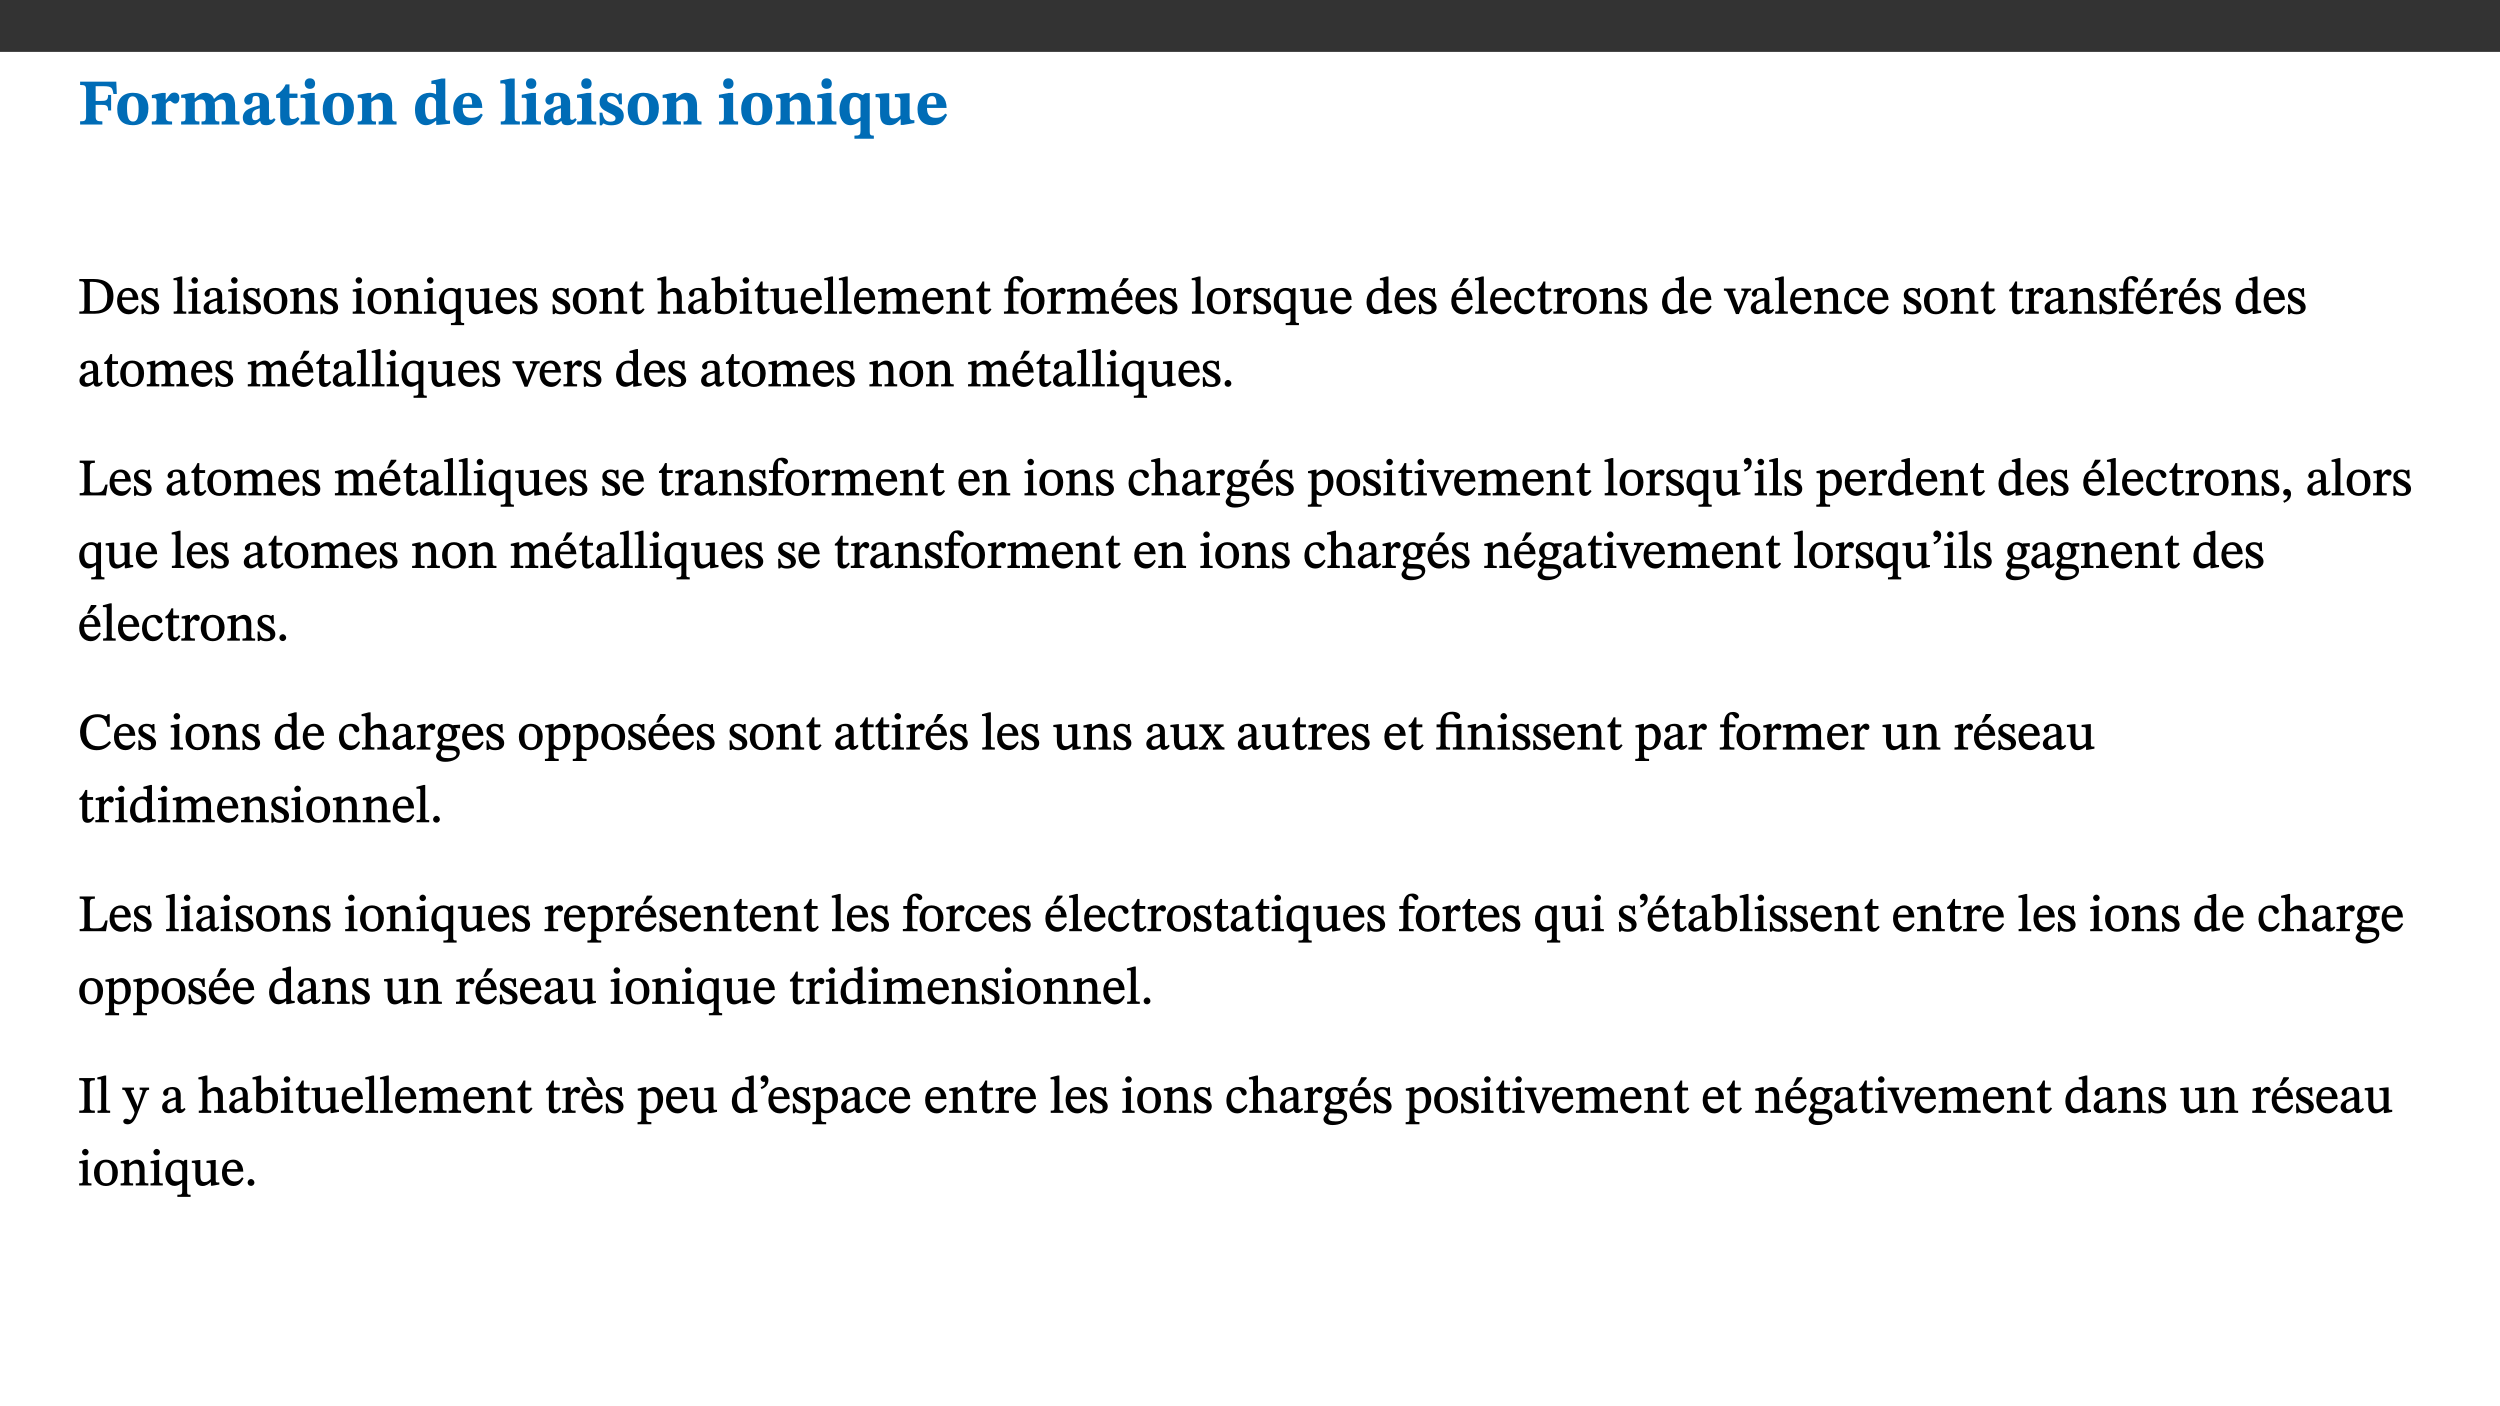 ﻿<?xml version="1.0" encoding="utf-8"?>
<svg xmlns="http://www.w3.org/2000/svg" xmlns:xlink="http://www.w3.org/1999/xlink" viewBox="0 0 960 540" version="1.1">
  <rect x="0" y="0" width="960" height="540" fill="#333333" stroke="none"/>
  <defs>
    <g>
      <symbol overflow="visible" id="glyph0-0">
        <path style="stroke:none;" d="M 7.938 -4.281 L 7.938 -4.688 C 7.938 -7.391 11.922 -9.312 11.922 -12.953 C 11.922 -15.531 9.766 -16.75 7.328 -16.75 C 4.828 -16.75 3.125 -15.234 3.125 -13.234 C 3.125 -12.062 3.594 -11.422 4.391 -11.422 C 4.984 -11.422 5.5 -11.828 5.5 -12.594 C 5.5 -13.531 4.984 -13.562 4.984 -14.375 C 4.984 -15.141 5.656 -15.641 7.109 -15.641 C 8.703 -15.641 9.688 -14.844 9.688 -12.891 C 9.688 -9.062 6.938 -8.156 6.938 -4.938 L 6.938 -4.219 L 7.938 -4.219 Z M 8.875 -1.266 C 8.875 -2.031 8.344 -2.828 7.484 -2.828 C 6.562 -2.828 6.016 -2.062 6.016 -1.266 C 6.016 -0.453 6.5 0.203 7.453 0.203 C 8.344 0.203 8.875 -0.469 8.875 -1.266 Z M 14.75 4.109 L 14.75 -19.625 L 0.25 -19.625 L 0.25 4.188 L 14.75 4.188 Z M 13.453 2.703 L 1.516 2.703 L 1.516 -18.188 L 13.453 -18.188 Z M 13.453 2.703 " />
      </symbol>
      <symbol overflow="visible" id="glyph0-1">
        <path style="stroke:none;" d="M 14.969 -11.797 L 14.766 -16.453 L 0.875 -16.453 L 0.875 -15.188 C 2.75 -15.188 3.172 -14.969 3.172 -13.203 L 3.172 -3.297 C 3.172 -1.469 2.719 -1.234 0.875 -1.234 L 0.875 0 L 9.422 0 L 9.422 -1.234 C 7.438 -1.234 6.844 -1.438 6.844 -3.125 L 6.844 -7.562 L 8.75 -7.562 C 10.875 -7.562 11.625 -7.484 11.625 -5.406 L 12.781 -5.406 L 12.781 -11.375 L 11.625 -11.375 C 11.625 -9.266 10.875 -9.062 8.75 -9.062 L 6.844 -9.062 L 6.844 -14.719 L 9.781 -14.719 C 13.031 -14.719 13.266 -14.156 13.672 -11.719 L 14.969 -11.719 Z M 14.969 -11.797 " />
      </symbol>
      <symbol overflow="visible" id="glyph0-2">
        <path style="stroke:none;" d="M 6.859 -12.188 C 2.703 -12.188 0.797 -9.484 0.797 -6.016 C 0.797 -1.703 2.906 0.25 6.797 0.25 C 10.688 0.25 12.781 -2.062 12.781 -6.297 C 12.781 -9.859 10.828 -12.188 6.859 -12.188 Z M 6.672 -10.828 C 8.297 -10.828 9.016 -9.188 9.016 -6.094 C 9.016 -2.672 8.5 -1.141 6.859 -1.141 C 5.25 -1.141 4.562 -2.719 4.562 -6.266 C 4.562 -9.094 5.078 -10.828 6.672 -10.828 Z M 6.672 -10.828 " />
      </symbol>
      <symbol overflow="visible" id="glyph0-3">
        <path style="stroke:none;" d="M 5.828 -12.125 L 4.406 -12.125 L 0.516 -11.344 L 0.516 -10.141 C 0.516 -10.141 0.797 -10.156 1.281 -10.156 C 2.156 -10.156 2.328 -9.734 2.328 -8.844 L 2.328 -2.781 C 2.328 -1.391 2.109 -1.172 0.5 -1.172 L 0.5 0 L 8.281 0 L 8.281 -1.172 C 6.516 -1.172 5.875 -1.344 5.875 -2.953 L 5.875 -8 C 6.438 -8.656 6.969 -9.094 7.516 -9.094 C 7.906 -9.094 8.469 -8.047 9.562 -8.047 C 10.312 -8.047 11.078 -8.703 11.078 -10.141 C 11.078 -11.406 10.453 -12.266 9.172 -12.266 C 7.609 -12.266 7.234 -11.25 5.922 -9.547 L 5.828 -9.547 Z M 5.828 -12.125 " />
      </symbol>
      <symbol overflow="visible" id="glyph0-4">
        <path style="stroke:none;" d="M 13.609 -7.266 C 13.609 -7.734 13.578 -8.172 13.531 -8.547 C 14.172 -9.188 15.062 -9.641 15.984 -9.641 C 17.156 -9.641 17.797 -9.047 17.797 -6.719 L 17.797 -2.844 C 17.797 -1.469 17.641 -1.172 16.188 -1.172 L 16.188 0 L 23.047 0 L 23.047 -1.172 C 21.609 -1.172 21.344 -1.484 21.344 -2.844 L 21.344 -7.266 C 21.344 -10.531 19.844 -12.188 17.516 -12.188 C 15.859 -12.188 14.578 -11.156 13.375 -9.938 L 13.203 -9.938 C 12.688 -11.453 11.375 -12.188 9.781 -12.188 C 8.047 -12.188 7.016 -11.125 5.953 -10.094 L 5.797 -10.094 L 5.797 -12.125 L 4.453 -12.125 L 0.641 -11.406 L 0.641 -10.234 C 0.641 -10.234 0.891 -10.266 1.312 -10.266 C 2 -10.266 2.328 -10.141 2.328 -9.219 L 2.328 -2.844 C 2.328 -1.484 2.25 -1.172 0.625 -1.172 L 0.625 0 L 7.656 0 L 7.656 -1.172 C 6.016 -1.172 5.875 -1.484 5.875 -2.844 L 5.875 -8.578 C 6.547 -9.25 7.328 -9.641 8.234 -9.641 C 9.391 -9.641 10.062 -9.047 10.062 -6.719 L 10.062 -2.844 C 10.062 -1.469 9.938 -1.172 8.453 -1.172 L 8.453 0 L 15.312 0 L 15.312 -1.172 C 13.875 -1.172 13.609 -1.484 13.609 -2.844 Z M 13.609 -7.266 " />
      </symbol>
      <symbol overflow="visible" id="glyph0-5">
        <path style="stroke:none;" d="M 7.484 -1.391 C 7.703 -0.25 8.203 0.25 9.844 0.25 C 11.703 0.25 12.547 -0.562 13.406 -1.859 L 12.812 -2.453 C 12.438 -2.078 12.016 -1.812 11.625 -1.812 C 11.109 -1.812 10.859 -1.906 10.859 -2.906 L 10.859 -8.281 C 10.859 -11 9.141 -12.219 6.047 -12.219 C 3.172 -12.219 1.359 -10.828 1.359 -9.344 C 1.359 -8.234 2.156 -7.609 2.875 -7.609 C 3.734 -7.609 4.516 -8.125 4.516 -9.266 C 4.516 -10.688 4.781 -10.953 5.781 -10.953 C 6.969 -10.953 7.312 -10.578 7.312 -8.469 L 7.312 -7.391 C 4.953 -6.688 0.812 -6.078 0.812 -2.625 C 0.812 -0.625 2.125 0.266 3.938 0.266 C 5.656 0.266 6.188 -0.344 7.328 -1.312 L 7.484 -1.312 Z M 7.312 -2.547 C 6.594 -1.859 6.141 -1.656 5.5 -1.656 C 4.734 -1.656 4.359 -2.109 4.359 -3.328 C 4.359 -5.172 5.375 -5.656 7.312 -6.25 Z M 7.312 -2.547 " />
      </symbol>
      <symbol overflow="visible" id="glyph0-6">
        <path style="stroke:none;" d="M 8.844 -2.922 C 8.25 -2.422 7.828 -2.125 6.859 -2.125 C 5.922 -2.125 5.625 -2.5 5.625 -4.312 L 5.625 -10.203 L 8.719 -10.203 L 8.719 -11.891 L 5.625 -11.891 L 5.656 -15.406 L 4.188 -15.406 C 3.172 -13.234 1.906 -12.234 0.516 -11.406 L 0.516 -10.203 L 2.078 -10.203 L 2.078 -3.438 C 2.078 -0.594 3.047 0.344 4.984 0.344 C 7.578 0.344 8.453 -0.766 9.516 -2.156 Z M 8.844 -2.922 " />
      </symbol>
      <symbol overflow="visible" id="glyph0-7">
        <path style="stroke:none;" d="M 7.781 -1.172 C 6.125 -1.172 5.875 -1.438 5.875 -2.875 L 5.875 -12.125 L 4.141 -12.125 L 0.422 -11.422 L 0.422 -10.234 C 0.422 -10.234 0.719 -10.266 1.062 -10.266 C 1.812 -10.266 2.328 -10.234 2.328 -9.125 L 2.328 -2.797 C 2.328 -1.391 2.062 -1.172 0.453 -1.172 L 0.453 0 L 7.781 0 Z M 4.016 -17.75 C 2.75 -17.75 2.031 -16.875 2.031 -15.719 C 2.031 -14.547 2.781 -13.703 4.016 -13.703 C 5.328 -13.703 6.016 -14.547 6.016 -15.734 C 6.016 -16.875 5.328 -17.75 4.016 -17.75 Z M 4.016 -17.75 " />
      </symbol>
      <symbol overflow="visible" id="glyph0-8">
        <path style="stroke:none;" d="M 13.859 -7.266 C 13.859 -10.531 12.344 -12.188 9.734 -12.188 C 8.25 -12.188 7.188 -11.297 5.953 -10.094 L 5.828 -10.094 L 5.828 -12.125 L 4.453 -12.125 L 0.641 -11.406 L 0.641 -10.234 C 0.641 -10.234 0.891 -10.266 1.312 -10.266 C 2 -10.266 2.328 -10.141 2.328 -9.219 L 2.328 -2.844 C 2.328 -1.484 2.25 -1.172 0.625 -1.172 L 0.625 0 L 7.656 0 L 7.656 -1.172 C 6.016 -1.172 5.891 -1.484 5.891 -2.844 L 5.891 -8.594 C 6.609 -9.188 7.281 -9.641 8.297 -9.641 C 9.609 -9.641 10.312 -9.047 10.312 -6.719 L 10.312 -2.844 C 10.312 -1.469 10.141 -1.172 8.672 -1.172 L 8.672 0 L 15.562 0 L 15.562 -1.172 C 14.125 -1.172 13.859 -1.484 13.859 -2.844 Z M 13.859 -7.266 " />
      </symbol>
      <symbol overflow="visible" id="glyph0-9">
        <path style="stroke:none;" d="M 14.25 -0.375 L 14.25 -1.484 L 13.734 -1.484 C 12.812 -1.484 12.438 -1.641 12.438 -2.906 L 12.438 -17.672 L 11.047 -17.672 L 7.094 -16.797 L 7.094 -15.594 C 7.094 -15.594 7.562 -15.594 7.812 -15.594 C 8.75 -15.594 8.891 -15.469 8.891 -14.375 L 8.891 -11.641 L 8.828 -11.641 C 8 -12.047 7.188 -12.188 6.422 -12.188 C 3.297 -12.188 0.797 -10.141 0.797 -5.578 C 0.797 -2.406 2.188 0.25 5.031 0.25 C 6.672 0.25 7.906 -0.672 8.797 -1.469 L 8.953 -1.469 L 8.953 0.125 L 9.812 0.125 L 14.25 -0.297 Z M 8.891 -2.844 C 8.078 -2.281 7.578 -1.984 6.609 -1.984 C 5.297 -1.984 4.641 -3.203 4.641 -6.312 C 4.641 -9.297 5.406 -10.562 6.672 -10.562 C 8.031 -10.562 8.672 -9.672 8.891 -8.766 Z M 8.891 -2.844 " />
      </symbol>
      <symbol overflow="visible" id="glyph0-10">
        <path style="stroke:none;" d="M 11.469 -4.219 C 10.656 -3.203 9.672 -2.578 7.734 -2.578 C 5.625 -2.578 4.438 -3.547 4.438 -6.375 L 11.969 -6.375 C 11.922 -10.188 9.859 -12.188 6.734 -12.188 C 3.516 -12.188 0.797 -10.141 0.797 -5.875 C 0.797 -1.938 2.797 0.266 6.422 0.266 C 10.094 0.266 11.078 -1.703 12.172 -3.719 Z M 4.406 -7.609 C 4.516 -10.016 5 -10.922 6.391 -10.922 C 7.703 -10.922 8.078 -9.641 8.078 -7.703 L 4.406 -7.703 Z M 4.406 -7.609 " />
      </symbol>
      <symbol overflow="visible" id="glyph0-11">
        <path style="stroke:none;" d="M 7.812 -1.172 C 6.016 -1.172 5.828 -1.438 5.828 -2.844 L 5.828 -17.672 L 4.188 -17.672 L 0.297 -16.906 L 0.297 -15.766 C 0.297 -15.766 0.672 -15.781 1.062 -15.781 C 1.688 -15.781 2.281 -15.766 2.281 -14.812 L 2.281 -2.844 C 2.281 -1.484 2.109 -1.172 0.469 -1.172 L 0.469 0 L 7.812 0 Z M 7.812 -1.172 " />
      </symbol>
      <symbol overflow="visible" id="glyph0-12">
        <path style="stroke:none;" d="M 0.891 -4.453 L 0.984 0.297 L 1.766 0.297 L 2.297 -0.391 L 2.484 -0.391 C 3.125 -0.078 3.797 0.297 5.328 0.297 C 7.875 0.297 10.203 -0.562 10.203 -3.375 C 10.203 -5.594 8.672 -6.5 6.547 -7.516 C 4.812 -8.344 3.812 -8.547 3.812 -9.609 C 3.812 -10.328 4.312 -10.859 5.484 -10.859 C 6.812 -10.859 7.75 -10.203 8.453 -7.75 L 9.516 -7.75 L 9.422 -11.969 L 8.422 -11.969 L 8.047 -11.344 L 7.906 -11.344 C 7.516 -11.594 6.609 -12.188 5.156 -12.188 C 2.484 -12.188 0.922 -10.797 0.922 -8.719 C 0.922 -6.547 2.109 -5.672 4.219 -4.656 C 6.547 -3.562 7.031 -3.172 7.031 -2.375 C 7.031 -1.438 6.219 -1.094 5.062 -1.094 C 3.266 -1.094 2.453 -2.125 1.953 -4.562 L 0.875 -4.562 Z M 0.891 -4.453 " />
      </symbol>
      <symbol overflow="visible" id="glyph0-13">
        <path style="stroke:none;" d="M 14 5.375 L 14 4.266 C 12.609 4.266 12.422 3.891 12.422 2.656 L 12.422 -12.062 L 10.703 -12.062 L 9.734 -11.281 C 8.547 -11.938 7.516 -12.188 6.5 -12.188 C 2.75 -12.188 0.797 -9.594 0.797 -5.547 C 0.797 -2.375 2.203 0.25 4.984 0.25 C 6.641 0.25 7.812 -0.594 8.75 -1.391 L 8.875 -1.391 L 8.875 2.422 C 8.875 3.891 8.625 4.266 6.547 4.266 L 6.547 5.453 L 14 5.453 Z M 8.875 -2.844 C 8.297 -2.422 7.688 -1.984 6.641 -1.984 C 4.984 -1.984 4.641 -3.859 4.641 -6.547 C 4.641 -9.266 5.422 -10.562 6.734 -10.562 C 7.75 -10.562 8.375 -10.016 8.875 -9.047 Z M 8.875 -2.844 " />
      </symbol>
      <symbol overflow="visible" id="glyph0-14">
        <path style="stroke:none;" d="M 15.234 -1.656 L 15.094 -1.656 C 13.75 -1.656 13.406 -1.859 13.406 -3.422 L 13.406 -12.016 L 12.391 -12.016 L 7.75 -11.703 L 7.75 -10.5 C 9.391 -10.5 9.859 -10.5 9.859 -9.062 L 9.859 -3.438 C 8.953 -2.672 8.375 -2.359 7.328 -2.359 C 6.266 -2.359 5.594 -2.547 5.594 -4.906 L 5.594 -12.016 L 4.438 -12.016 L 0.328 -11.703 L 0.328 -10.5 C 1.656 -10.484 2.062 -10.5 2.062 -8.969 L 2.062 -4.188 C 2.062 -0.922 3.25 0.25 5.719 0.25 C 7.391 0.25 8.281 -0.344 9.844 -2 L 9.984 -2 L 9.984 0.156 L 10.953 0.156 L 15.234 -0.562 Z M 15.234 -1.656 " />
      </symbol>
      <symbol overflow="visible" id="glyph1-0">
        <path style="stroke:none;" d="M 6.5 -3.5 L 6.5 -3.828 C 6.5 -6 9.703 -7.547 9.703 -10.484 C 9.703 -12.547 7.844 -13.594 5.891 -13.594 C 3.891 -13.594 2.375 -12.312 2.375 -10.703 C 2.375 -9.766 2.891 -9.188 3.531 -9.188 C 4 -9.188 4.547 -9.562 4.547 -10.188 C 4.547 -10.938 4.125 -10.953 4.125 -11.609 C 4.125 -12.234 4.547 -12.578 5.719 -12.578 C 7 -12.578 7.656 -12 7.656 -10.422 C 7.656 -7.344 5.438 -6.609 5.438 -4.031 L 5.438 -3.391 L 6.5 -3.391 Z M 7.25 -1.078 C 7.25 -1.688 6.719 -2.391 6.016 -2.391 C 5.281 -2.391 4.703 -1.719 4.703 -1.078 C 4.703 -0.422 5.219 0.156 6 0.156 C 6.719 0.156 7.25 -0.438 7.25 -1.078 Z M 11.969 3.25 L 11.969 -15.891 L 0.062 -15.891 L 0.062 3.359 L 11.969 3.359 Z M 10.812 2.047 L 1.328 2.047 L 1.328 -14.625 L 10.672 -14.625 L 10.672 2.047 Z M 10.812 2.047 " />
      </symbol>
      <symbol overflow="visible" id="glyph1-1">
        <path style="stroke:none;" d="M 0.562 -13.203 L 0.562 -12.484 C 2.188 -12.484 2.516 -12.391 2.516 -10.938 L 2.516 -2.594 C 2.516 -0.969 2.453 -0.859 0.562 -0.859 L 0.562 0 L 6.391 0 C 10.703 0 13.672 -2.156 13.672 -6.734 C 13.672 -11.594 10.312 -13.344 6.172 -13.344 L 0.562 -13.344 Z M 4.484 -12.234 C 4.859 -12.266 5.141 -12.266 5.453 -12.266 C 9.578 -12.266 11.312 -10.344 11.312 -6.547 C 11.312 -2.078 9.281 -1.016 5.656 -1.016 C 5.266 -1.016 4.875 -1.031 4.609 -1.078 L 4.609 -12.234 Z M 4.484 -12.234 " />
      </symbol>
      <symbol overflow="visible" id="glyph1-2">
        <path style="stroke:none;" d="M 8.172 -3.062 C 7.531 -2.234 7.016 -1.547 5.406 -1.547 C 3.812 -1.547 2.406 -2.672 2.406 -5.297 L 8.719 -5.297 C 8.609 -8.203 7.047 -9.922 4.875 -9.922 C 2.547 -9.922 0.531 -8.188 0.531 -4.859 C 0.531 -1.656 2.531 0.203 4.922 0.203 C 6.969 0.203 8.047 -1.172 8.812 -2.75 L 8.234 -3.172 Z M 2.391 -6.156 C 2.547 -8.016 3.234 -8.859 4.578 -8.859 C 6 -8.859 6.516 -7.625 6.547 -6.297 L 2.406 -6.297 Z M 2.391 -6.156 " />
      </symbol>
      <symbol overflow="visible" id="glyph1-3">
        <path style="stroke:none;" d="M 0.641 -3.391 L 0.703 0.156 L 1.297 0.156 L 1.719 -0.297 C 2.234 -0.078 2.828 0.219 3.984 0.219 C 5.781 0.219 7.453 -0.625 7.453 -2.484 C 7.453 -3.969 6.438 -4.797 4.625 -5.75 C 2.953 -6.609 2.328 -7.016 2.328 -7.797 C 2.328 -8.688 2.906 -8.984 3.828 -8.984 C 5.047 -8.984 5.641 -8.531 6.094 -6.516 L 6.891 -6.516 L 6.812 -9.828 L 6.219 -9.828 L 5.875 -9.406 L 5.938 -9.406 C 5.438 -9.641 4.844 -9.922 3.844 -9.922 C 2.125 -9.922 0.656 -8.906 0.656 -7.266 C 0.656 -5.797 1.516 -5.016 3.328 -4.109 L 3.422 -4.062 C 5.281 -3.141 5.516 -2.891 5.516 -1.953 C 5.516 -1.016 4.938 -0.781 3.938 -0.781 C 2.469 -0.781 1.828 -1.328 1.391 -3.531 L 0.641 -3.531 Z M 0.641 -3.391 " />
      </symbol>
      <symbol overflow="visible" id="glyph1-4">
        <path style="stroke:none;" d="M 5.172 -0.844 C 3.75 -0.844 3.766 -0.969 3.766 -2.125 L 3.766 -14.328 L 3.141 -14.328 L 0.375 -13.594 L 0.375 -12.953 L 0.594 -12.875 C 0.594 -12.875 0.812 -12.875 1.156 -12.875 C 1.656 -12.875 1.859 -12.953 1.859 -12.125 L 1.859 -2.125 C 1.859 -1.016 1.906 -0.844 0.453 -0.844 L 0.453 0 L 5.297 0 L 5.297 -0.844 Z M 5.172 -0.844 " />
      </symbol>
      <symbol overflow="visible" id="glyph1-5">
        <path style="stroke:none;" d="M 2.891 -14.062 C 2.188 -14.062 1.609 -13.406 1.609 -12.812 C 1.609 -12.188 2.219 -11.547 2.891 -11.547 C 3.578 -11.547 4.141 -12.188 4.141 -12.812 C 4.141 -13.406 3.578 -14.062 2.891 -14.062 Z M 5.125 -0.812 C 3.781 -0.812 3.812 -0.969 3.812 -2.125 L 3.812 -9.859 L 3.172 -9.859 L 0.516 -9.281 L 0.516 -8.594 L 0.734 -8.5 C 0.734 -8.5 0.875 -8.5 1.156 -8.5 C 1.734 -8.5 1.891 -8.547 1.891 -7.688 L 1.891 -2.125 C 1.891 -1 1.969 -0.812 0.5 -0.812 L 0.5 0 L 5.234 0 L 5.234 -0.812 Z M 5.125 -0.812 " />
      </symbol>
      <symbol overflow="visible" id="glyph1-6">
        <path style="stroke:none;" d="M 6 -1.359 C 6.109 -0.484 6.453 0.094 7.328 0.094 C 8.344 0.094 8.906 -0.359 9.641 -1.422 L 9.156 -1.906 C 8.812 -1.516 8.625 -1.359 8.25 -1.359 C 7.828 -1.359 7.766 -1.375 7.766 -2.188 L 7.766 -6.719 C 7.766 -8.781 6.828 -9.922 4.656 -9.922 C 2.484 -9.922 1.016 -8.703 1.016 -7.594 C 1.016 -6.938 1.594 -6.516 1.984 -6.516 C 2.547 -6.516 2.984 -6.938 2.984 -7.547 C 2.984 -8.75 3.062 -9.047 4.203 -9.047 C 5.406 -9.047 5.859 -8.5 5.859 -6.766 L 5.859 -6 C 4.281 -5.5 0.625 -4.844 0.625 -2.219 C 0.625 -0.938 1.594 0.141 3.125 0.141 C 4.406 0.141 5.203 -0.453 6.094 -1.234 L 6.016 -1.234 Z M 5.891 -2.047 C 5.219 -1.5 4.609 -1.219 3.938 -1.219 C 3.094 -1.219 2.625 -1.688 2.625 -2.688 C 2.625 -4.25 4.188 -4.656 5.859 -5.078 L 5.859 -2.016 Z M 5.891 -2.047 " />
      </symbol>
      <symbol overflow="visible" id="glyph1-7">
        <path style="stroke:none;" d="M 5.141 -9.922 C 2.453 -9.922 0.531 -7.828 0.531 -4.938 C 0.531 -1.719 2.344 0.203 5.141 0.203 C 7.734 0.203 9.688 -1.672 9.688 -5.016 C 9.688 -7.969 7.875 -9.922 5.141 -9.922 Z M 5.062 -8.906 C 6.828 -8.906 7.594 -7.375 7.594 -4.922 C 7.594 -1.672 6.859 -0.859 5.219 -0.859 C 3.5 -0.844 2.656 -2.031 2.656 -5.203 C 2.656 -7.75 3.547 -8.906 5.062 -8.906 Z M 5.062 -8.906 " />
      </symbol>
      <symbol overflow="visible" id="glyph1-8">
        <path style="stroke:none;" d="M 9.703 -6.234 C 9.703 -8.531 8.719 -9.922 6.906 -9.922 C 5.656 -9.922 4.688 -9.156 3.641 -8.25 L 3.75 -8.25 L 3.766 -9.859 L 3.188 -9.859 L 0.516 -9.266 L 0.516 -8.562 L 0.734 -8.484 C 0.734 -8.484 0.859 -8.484 1.188 -8.484 C 1.734 -8.484 1.891 -8.453 1.891 -7.734 L 1.891 -2.125 C 1.891 -1.016 1.969 -0.812 0.5 -0.812 L 0.5 0 L 5.312 0 L 5.312 -0.812 C 3.766 -0.812 3.812 -1.016 3.812 -2.125 L 3.812 -7.188 C 4.359 -7.703 5.016 -8.391 6.094 -8.391 C 7 -8.391 7.797 -8.125 7.797 -5.734 L 7.797 -2.125 C 7.797 -1.016 7.875 -0.812 6.312 -0.812 L 6.312 0 L 11.172 0 L 11.172 -0.812 C 9.719 -0.812 9.703 -1.016 9.703 -2.125 Z M 9.703 -6.234 " />
      </symbol>
      <symbol overflow="visible" id="glyph1-9">
        <path style="stroke:none;" d="M 10.219 4.266 L 10.219 3.562 C 8.984 3.562 8.906 3.359 8.906 2.344 L 8.906 -9.844 L 7.969 -9.844 L 7.469 -9.219 C 6.75 -9.703 6 -9.922 5.156 -9.922 C 2.625 -9.922 0.516 -7.688 0.516 -4.5 C 0.516 -1.734 1.969 0.156 4.047 0.156 C 5.344 0.156 6.281 -0.516 7.109 -1.25 L 7 -1.25 L 7 2.125 C 7 3.359 6.891 3.562 5.141 3.562 L 5.141 4.375 L 10.219 4.375 Z M 7.031 -2.266 C 6.469 -1.812 5.969 -1.547 5 -1.547 C 3.016 -1.547 2.484 -3.094 2.484 -5.266 C 2.484 -7.75 3.469 -8.859 5.141 -8.859 C 6.203 -8.859 6.734 -8.406 7 -7.406 L 7 -2.234 Z M 7.031 -2.266 " />
      </symbol>
      <symbol overflow="visible" id="glyph1-10">
        <path style="stroke:none;" d="M 10.75 -1.156 L 10.562 -1.156 C 9.609 -1.156 9.484 -1.156 9.484 -2.328 L 9.484 -9.781 L 8.891 -9.781 L 5.953 -9.484 L 5.953 -8.672 C 7.375 -8.672 7.562 -8.688 7.562 -7.625 L 7.562 -2.453 C 6.812 -1.797 6.281 -1.328 5.266 -1.328 C 4.219 -1.328 3.578 -1.797 3.578 -3.828 L 3.578 -9.781 L 3.031 -9.781 L 0.312 -9.469 L 0.312 -8.672 C 1.531 -8.641 1.672 -8.688 1.672 -7.609 L 1.672 -3.562 C 1.672 -0.859 2.766 0.203 4.422 0.203 C 5.703 0.203 6.719 -0.438 7.734 -1.438 L 7.656 -1.438 L 7.656 0.094 L 8.234 0.094 L 10.875 -0.375 L 10.875 -1.156 Z M 10.75 -1.156 " />
      </symbol>
      <symbol overflow="visible" id="glyph1-11">
        <path style="stroke:none;" d="M 5.734 -2.016 C 5.234 -1.453 5.078 -1.234 4.438 -1.234 C 3.672 -1.234 3.609 -1.578 3.609 -2.984 L 3.609 -8.594 L 5.859 -8.594 L 5.859 -9.688 L 3.609 -9.688 L 3.625 -12.406 L 2.906 -12.406 C 2.125 -10.578 1.578 -9.844 0.594 -9.25 L 0.594 -8.594 L 1.688 -8.594 L 1.688 -2.438 C 1.688 -0.641 2.406 0.203 3.75 0.203 C 5.016 0.203 5.516 -0.438 6.391 -1.641 L 5.812 -2.109 Z M 5.734 -2.016 " />
      </symbol>
      <symbol overflow="visible" id="glyph1-12">
        <path style="stroke:none;" d="M 3.719 -7.188 C 4.703 -8.094 5.344 -8.391 6.109 -8.391 C 7.734 -8.391 7.812 -7.125 7.812 -5.5 L 7.812 -2.047 C 7.812 -1.094 7.875 -0.844 6.359 -0.844 L 6.359 0 L 11.203 0 L 11.203 -0.844 C 9.828 -0.844 9.719 -1.078 9.719 -2.125 L 9.719 -6.094 C 9.719 -7.734 9.219 -9.922 6.938 -9.922 C 5.875 -9.922 4.859 -9.422 3.641 -8.281 L 3.766 -8.281 L 3.766 -14.328 L 3.109 -14.328 L 0.297 -13.594 L 0.297 -12.922 L 0.516 -12.844 C 0.516 -12.844 0.703 -12.844 1.016 -12.844 C 1.547 -12.844 1.859 -12.875 1.859 -12.172 L 1.859 -1.969 C 1.859 -0.859 1.641 -0.844 0.453 -0.844 L 0.453 0 L 5.234 0 L 5.234 -0.844 C 3.75 -0.844 3.766 -1.016 3.766 -2.047 L 3.766 -7.219 Z M 3.719 -7.188 " />
      </symbol>
      <symbol overflow="visible" id="glyph1-13">
        <path style="stroke:none;" d="M 3.25 -14.328 L 2.734 -14.328 L 0.016 -13.594 L 0.016 -12.922 L 0.234 -12.844 C 0.234 -12.844 0.391 -12.844 0.719 -12.844 C 1.469 -12.844 1.453 -12.812 1.453 -11.906 L 1.453 -0.656 C 1.969 -0.375 3.234 0.203 4.922 0.203 C 7.688 0.203 9.828 -1.797 9.828 -5.359 C 9.828 -7.953 8.344 -9.922 6.375 -9.922 C 5.047 -9.922 3.906 -9.031 3.234 -8.234 L 3.359 -8.234 L 3.359 -14.328 Z M 3.328 -7.125 C 3.688 -7.609 4.484 -8.312 5.5 -8.312 C 7.391 -8.312 7.75 -6.641 7.75 -4.719 C 7.75 -2.516 7.172 -0.875 5.281 -0.875 C 4.219 -0.875 3.703 -1.312 3.359 -1.734 L 3.359 -7.172 Z M 3.328 -7.125 " />
      </symbol>
      <symbol overflow="visible" id="glyph1-14">
        <path style="stroke:none;" d="M 3.766 -7.156 C 4.344 -7.688 5.141 -8.391 6.172 -8.391 C 7.094 -8.391 7.625 -8.062 7.625 -6.375 L 7.625 -2.438 C 7.625 -1.031 7.656 -0.844 6.094 -0.844 L 6.094 0 L 11.078 0 L 11.078 -0.844 C 9.516 -0.844 9.547 -1.062 9.547 -2.438 L 9.547 -7.219 C 10.156 -7.75 10.891 -8.391 11.719 -8.391 C 12.656 -8.391 13.281 -8.062 13.281 -6.25 L 13.281 -2.438 C 13.281 -1.219 13.375 -0.844 11.875 -0.844 L 11.875 0 L 16.641 0 L 16.641 -0.844 C 15.141 -0.844 15.203 -1.172 15.203 -2.438 L 15.203 -6.5 C 15.203 -8.906 14.062 -9.922 12.516 -9.922 C 11.453 -9.922 10.344 -9.297 9.281 -8.266 L 9.344 -8.266 C 8.984 -9.078 8.188 -9.922 7.047 -9.922 C 5.703 -9.922 4.688 -9.141 3.641 -8.25 L 3.75 -8.25 L 3.75 -9.859 L 3.141 -9.859 L 0.516 -9.266 L 0.516 -8.562 L 0.734 -8.484 C 0.734 -8.484 0.891 -8.484 1.188 -8.484 C 1.75 -8.484 1.891 -8.422 1.891 -7.703 L 1.891 -2.125 C 1.891 -0.938 1.891 -0.844 0.5 -0.844 L 0.5 0 L 5.297 0 L 5.297 -0.844 C 3.938 -0.844 3.812 -0.938 3.812 -2.047 L 3.812 -7.172 Z M 3.766 -7.156 " />
      </symbol>
      <symbol overflow="visible" id="glyph1-15">
        <path style="stroke:none;" d="M 0.375 -9.547 L 0.375 -8.594 L 1.891 -8.594 L 1.891 -2.484 C 1.891 -0.938 1.812 -0.844 0.219 -0.844 L 0.219 0 L 5.844 0 L 5.844 -0.844 C 4.062 -0.844 3.812 -0.938 3.812 -2.484 L 3.812 -8.594 L 6.234 -8.594 L 6.234 -9.688 L 3.812 -9.688 L 3.812 -11.312 C 3.812 -12.984 3.906 -13.469 4.641 -13.469 C 5.641 -13.469 5.734 -11.953 6.734 -11.953 C 7.188 -11.953 7.672 -12.344 7.672 -12.922 C 7.672 -13.828 6.609 -14.469 5.312 -14.469 C 3.922 -14.469 3.109 -13.891 2.562 -12.969 C 2.047 -12.047 1.891 -11.062 1.891 -9.688 L 0.375 -9.688 Z M 0.375 -9.547 " />
      </symbol>
      <symbol overflow="visible" id="glyph1-16">
        <path style="stroke:none;" d="M 3.641 -9.859 L 3.172 -9.859 L 0.562 -9.25 L 0.562 -8.562 L 0.781 -8.484 C 0.781 -8.484 0.922 -8.484 1.312 -8.484 C 2.031 -8.484 1.891 -8.25 1.891 -7.531 L 1.891 -2.047 C 1.891 -0.938 1.891 -0.844 0.438 -0.844 L 0.438 0 L 5.672 0 L 5.672 -0.844 C 4.062 -0.844 3.812 -0.891 3.812 -2.156 L 3.812 -6.672 C 4.25 -7.406 4.797 -8.203 5.266 -8.203 C 5.5 -8.203 5.891 -7.531 6.547 -7.531 C 7 -7.531 7.547 -7.969 7.547 -8.719 C 7.547 -9.406 7.047 -9.984 6.281 -9.984 C 5.312 -9.984 4.625 -9.25 3.625 -7.812 L 3.766 -7.812 L 3.766 -9.859 Z M 3.641 -9.859 " />
      </symbol>
      <symbol overflow="visible" id="glyph1-17">
        <path style="stroke:none;" d="M 8.172 -3.062 C 7.531 -2.234 7.016 -1.547 5.406 -1.547 C 3.812 -1.547 2.406 -2.672 2.406 -5.297 L 8.719 -5.297 C 8.609 -8.203 7.047 -9.922 4.875 -9.922 C 2.547 -9.922 0.531 -8.188 0.531 -4.859 C 0.531 -1.656 2.531 0.203 4.922 0.203 C 6.969 0.203 8.047 -1.172 8.812 -2.75 L 8.234 -3.172 Z M 2.391 -6.156 C 2.547 -8.016 3.234 -8.859 4.578 -8.859 C 6 -8.859 6.516 -7.625 6.547 -6.297 L 2.406 -6.297 Z M 3.75 -10.375 L 4.562 -10.375 L 7.109 -13.141 L 7.109 -13.688 L 5.062 -13.688 L 3.531 -10.375 Z M 3.75 -10.375 " />
      </symbol>
      <symbol overflow="visible" id="glyph1-18">
        <path style="stroke:none;" d="M 10.359 -0.484 L 10.359 -1.156 L 9.828 -1.156 C 9.078 -1.156 8.938 -1.219 8.938 -2.25 L 8.938 -14.328 L 8.281 -14.328 L 5.641 -13.594 L 5.641 -12.922 L 5.859 -12.844 C 5.859 -12.844 6.109 -12.844 6.297 -12.844 C 7.078 -12.844 7.031 -12.797 7.031 -11.906 L 7.031 -9.547 C 6.641 -9.734 5.891 -9.922 5.234 -9.922 C 2.734 -9.922 0.516 -7.766 0.516 -4.484 C 0.516 -1.938 1.812 0.156 4.062 0.156 C 5.375 0.156 6.469 -0.641 7.188 -1.281 L 7.094 -1.281 L 7.094 0.094 L 7.688 0.094 L 10.359 -0.375 Z M 7.078 -2.234 C 6.375 -1.75 5.938 -1.531 5 -1.531 C 3.312 -1.531 2.516 -2.516 2.516 -5.266 C 2.516 -7.766 3.531 -8.859 5.203 -8.859 C 6.438 -8.859 6.875 -8.203 7.031 -7.391 L 7.031 -2.219 Z M 7.078 -2.234 " />
      </symbol>
      <symbol overflow="visible" id="glyph1-19">
        <path style="stroke:none;" d="M 8.031 -3.172 C 7.125 -2.016 6.547 -1.547 5.266 -1.547 C 3.203 -1.547 2.344 -3.125 2.344 -5.562 C 2.344 -7.844 3.203 -8.922 4.828 -8.922 C 6.531 -8.922 5.875 -6.656 7.344 -6.656 C 7.906 -6.656 8.312 -7.094 8.312 -7.672 C 8.312 -8.828 7.031 -9.922 5.156 -9.922 C 2.297 -9.922 0.516 -7.75 0.516 -4.625 C 0.516 -1.859 2.156 0.203 4.641 0.203 C 6.766 0.203 7.875 -1.172 8.672 -2.844 L 8.094 -3.266 Z M 8.031 -3.172 " />
      </symbol>
      <symbol overflow="visible" id="glyph1-20">
        <path style="stroke:none;" d="M 9.922 -9.688 L 6.297 -9.688 L 6.297 -8.844 C 7.156 -8.844 7.438 -8.859 7.438 -8.422 C 7.438 -8.109 7.312 -7.875 7.297 -7.766 L 5.578 -3.266 L 5.203 -2.188 L 5.266 -2.188 L 4.922 -3.25 L 3.234 -7.688 C 3.109 -7.969 3.031 -8.203 3.031 -8.469 C 3.031 -8.781 3.172 -8.844 4.062 -8.844 L 4.062 -9.688 L -0.391 -9.688 L -0.391 -8.844 C 0.594 -8.844 0.703 -8.75 1.219 -7.516 L 4.219 0.125 L 5.359 0.125 L 8.547 -7.656 C 8.938 -8.688 9.141 -8.844 10.047 -8.844 L 10.047 -9.688 Z M 9.922 -9.688 " />
      </symbol>
      <symbol overflow="visible" id="glyph1-21">
        <path style="stroke:none;" d="M 3.75 -1.094 C 3.75 -1.75 3.203 -2.469 2.453 -2.469 C 1.719 -2.469 1.141 -1.766 1.141 -1.109 C 1.141 -0.438 1.656 0.156 2.438 0.156 C 3.203 0.156 3.75 -0.484 3.75 -1.094 Z M 3.75 -1.094 " />
      </symbol>
      <symbol overflow="visible" id="glyph1-22">
        <path style="stroke:none;" d="M 11.312 -4.141 L 10.578 -4.141 C 9.766 -1.688 9.578 -1.094 6.906 -1.094 L 6 -1.094 C 4.828 -1.094 4.609 -1.141 4.609 -2.016 L 4.609 -10.656 C 4.609 -12.219 4.828 -12.484 6.547 -12.484 L 6.547 -13.344 L 0.703 -13.344 L 0.703 -12.484 C 2.438 -12.484 2.516 -12.219 2.516 -10.672 L 2.516 -2.562 C 2.516 -1.016 2.438 -0.859 0.703 -0.859 L 0.703 0 L 10.812 0 L 11.453 -4.141 Z M 11.312 -4.141 " />
      </symbol>
      <symbol overflow="visible" id="glyph1-23">
        <path style="stroke:none;" d="M 2.453 -3.891 C 1.516 -3.172 0.781 -2.234 0.781 -1.516 C 0.781 -0.953 1.25 -0.344 1.891 -0.016 L 1.891 -0.062 C 0.859 0.938 0.281 1.719 0.281 2.375 C 0.281 3.469 1.188 4.688 3.812 4.688 C 6.312 4.688 9.391 3.641 9.391 0.969 C 9.391 -1.312 7.344 -1.531 4.844 -1.531 C 3.016 -1.531 2.609 -1.594 2.609 -2.188 C 2.609 -2.531 2.891 -3.172 3.047 -3.391 C 3.531 -3.234 4.078 -3.109 4.719 -3.109 C 6.812 -3.109 8.359 -4.406 8.359 -6.25 C 8.359 -7.25 7.891 -8.016 7.656 -8.344 L 7.656 -8.266 L 9.516 -8.203 L 9.516 -9.578 L 6.828 -9.422 L 6.906 -9.203 C 6.906 -9.203 5.938 -9.922 4.625 -9.922 C 2.516 -9.922 0.875 -8.531 0.875 -6.531 C 0.875 -5.234 1.5 -4.297 2.406 -3.766 L 2.406 -3.859 Z M 4.484 -8.938 C 5.75 -8.938 6.328 -7.984 6.328 -6.375 C 6.328 -4.484 5.734 -4.062 4.734 -4.062 C 3.453 -4.062 2.891 -4.906 2.891 -6.609 C 2.891 -8.281 3.453 -8.938 4.484 -8.938 Z M 2.531 0.203 C 2.812 0.203 3.188 0.219 4.781 0.234 C 6.109 0.266 8.109 0.094 8.109 1.531 C 8.109 2.391 7.312 3.281 4.953 3.281 C 2.922 3.281 2.094 2.844 2.094 1.688 C 2.094 1.281 2.188 0.891 2.594 0.203 Z M 2.531 0.203 " />
      </symbol>
      <symbol overflow="visible" id="glyph1-24">
        <path style="stroke:none;" d="M 3.5 -9.859 L 3.016 -9.859 L 0.359 -9.281 L 0.359 -8.594 L 0.578 -8.5 C 0.578 -8.5 0.875 -8.5 1.141 -8.5 C 1.797 -8.5 1.75 -8.359 1.75 -7.609 L 1.75 2.25 C 1.75 3.359 1.688 3.562 0.297 3.562 L 0.297 4.375 L 5.594 4.375 L 5.594 3.547 C 3.922 3.547 3.672 3.422 3.672 2.125 L 3.672 -0.359 L 3.578 -0.359 C 4.109 0 4.875 0.203 5.641 0.203 C 8.031 0.203 10.125 -1.938 10.125 -5.312 C 10.125 -7.922 8.625 -9.922 6.656 -9.922 C 5.484 -9.922 4.422 -9.266 3.484 -8.188 L 3.625 -8.188 L 3.625 -9.859 Z M 3.625 -7.125 C 4 -7.625 4.781 -8.312 5.844 -8.312 C 7.312 -8.312 8.047 -7.266 8.047 -4.766 C 8.047 -1.984 7.125 -0.844 5.734 -0.844 C 4.625 -0.844 4 -1.688 3.672 -2.078 L 3.672 -7.172 Z M 3.625 -7.125 " />
      </symbol>
      <symbol overflow="visible" id="glyph1-25">
        <path style="stroke:none;" d="M 1.25 -9.141 C 2.094 -9.516 3.828 -10.281 3.828 -12.516 C 3.828 -13.594 3.188 -14.406 2.188 -14.406 C 1.391 -14.406 0.812 -13.719 0.812 -13.062 C 0.812 -12.484 1.281 -11.875 2.047 -11.875 C 2.266 -11.875 2.438 -11.891 2.531 -11.938 C 2.531 -10.578 1.75 -10.219 0.844 -9.844 L 1.188 -9.109 Z M 1.25 -9.141 " />
      </symbol>
      <symbol overflow="visible" id="glyph1-26">
        <path style="stroke:none;" d="M 1.469 2.828 C 2.266 2.469 4.062 1.672 4.062 -0.578 C 4.062 -1.672 3.406 -2.469 2.406 -2.469 C 1.609 -2.469 1.031 -1.797 1.031 -1.156 C 1.031 -0.578 1.5 0.047 2.266 0.047 C 2.484 0.047 2.672 0 2.75 -0.016 C 2.75 1.422 1.969 1.75 1.062 2.125 L 1.422 2.875 Z M 1.469 2.828 " />
      </symbol>
      <symbol overflow="visible" id="glyph1-27">
        <path style="stroke:none;" d="M 12.016 -3.188 C 10.891 -1.969 9.656 -1.297 7.828 -1.297 C 5.016 -1.297 3.188 -2.875 3.188 -6.859 C 3.188 -10.406 4.688 -12.469 7.547 -12.469 C 9.609 -12.469 10.875 -11.5 11.328 -8.766 L 12.25 -8.766 L 12.25 -13.594 L 11.453 -13.594 C 11.203 -13.141 11.172 -12.875 10.859 -12.875 C 10.359 -12.875 9.625 -13.594 7.531 -13.594 C 3.703 -13.594 0.859 -11 0.859 -6.656 C 0.859 -2.766 3.141 0.219 7.25 0.219 C 9.859 0.219 11.594 -0.969 12.75 -2.703 L 12.094 -3.281 Z M 12.016 -3.188 " />
      </symbol>
      <symbol overflow="visible" id="glyph1-28">
        <path style="stroke:none;" d="M 9.719 -0.125 L 9.719 -0.844 C 8.859 -0.844 8.641 -1.156 8.094 -1.953 L 5.719 -5.312 L 7.75 -7.953 C 8.203 -8.531 8.594 -8.844 9.391 -8.844 L 9.391 -9.688 L 5.844 -9.688 L 5.844 -8.859 C 6.609 -8.859 6.656 -8.812 6.656 -8.5 C 6.656 -8.188 6.516 -7.984 5.969 -7.25 L 5.062 -5.938 L 5.125 -5.938 L 4.656 -6.766 C 3.984 -7.891 3.672 -8.203 3.672 -8.531 C 3.672 -8.828 3.859 -8.859 4.625 -8.859 L 4.625 -9.688 L 0.078 -9.688 L 0.078 -8.844 C 1.031 -8.844 1.172 -8.688 1.875 -7.688 L 3.859 -4.828 L 1.547 -1.797 C 0.891 -1.016 0.641 -0.844 -0.172 -0.844 L -0.172 0 L 3.406 0 L 3.406 -0.844 C 2.625 -0.844 2.516 -0.781 2.516 -1 C 2.516 -1.156 2.75 -1.438 2.953 -1.75 L 4.562 -4.062 L 4.5 -4.062 L 4.875 -3.406 L 6.141 -1.469 C 6.234 -1.312 6.234 -1.281 6.234 -1.141 C 6.234 -0.797 6.141 -0.844 5.297 -0.844 L 5.297 0 L 9.719 0 Z M 9.719 -0.125 " />
      </symbol>
      <symbol overflow="visible" id="glyph1-29">
        <path style="stroke:none;" d="M 11.328 -0.844 C 9.906 -0.844 9.922 -1 9.922 -2.125 L 9.922 -9.859 L 9.281 -9.859 L 7.156 -9.688 L 3.844 -9.688 L 3.844 -10.75 C 3.844 -12.953 4.516 -13.562 5.891 -13.562 C 6.578 -13.562 6.891 -13.5 7.109 -12.922 C 7.375 -12.328 7.766 -11.75 8.359 -11.75 C 8.969 -11.75 9.438 -12.234 9.438 -12.797 C 9.438 -13.906 8.125 -14.547 6.391 -14.547 C 4.484 -14.547 3.203 -13.781 2.672 -12.922 C 2.109 -12.031 1.891 -11.078 1.891 -9.688 L 0.375 -9.688 L 0.375 -8.594 L 1.891 -8.594 L 1.891 -2.484 C 1.891 -0.938 1.812 -0.812 0.219 -0.812 L 0.219 0 L 5.562 0 L 5.562 -0.812 C 4.047 -0.812 3.844 -0.953 3.844 -2.484 L 3.844 -8.594 L 7.594 -8.594 C 7.969 -8.484 8.016 -8.312 8.016 -7.656 L 8.016 -2.125 C 8.016 -1.078 8.062 -0.844 6.609 -0.844 L 6.609 0 L 11.453 0 L 11.453 -0.844 Z M 11.328 -0.844 " />
      </symbol>
      <symbol overflow="visible" id="glyph1-30">
        <path style="stroke:none;" d="M 2.516 -2.734 C 2.516 -1.016 2.469 -0.859 0.531 -0.859 L 0.531 0 L 6.531 0 L 6.531 -0.859 C 4.641 -0.859 4.578 -1.016 4.578 -2.734 L 4.578 -10.578 C 4.578 -12.125 4.516 -12.484 6.531 -12.484 L 6.531 -13.344 L 0.531 -13.344 L 0.531 -12.484 C 2.562 -12.484 2.516 -12.125 2.516 -10.578 Z M 2.516 -2.734 " />
      </symbol>
      <symbol overflow="visible" id="glyph1-31">
        <path style="stroke:none;" d="M 9.828 -9.688 L 6.297 -9.688 L 6.297 -8.844 C 7.094 -8.844 7.406 -8.859 7.406 -8.469 C 7.406 -8.312 7.344 -8.125 7.312 -7.969 L 5.438 -2.266 L 5.5 -2.266 L 5.234 -3.172 L 3.281 -7.547 C 3.172 -7.828 3.016 -8.172 3.016 -8.406 C 3.016 -8.766 3.125 -8.828 4.141 -8.828 L 4.141 -9.688 L -0.375 -9.688 L -0.375 -8.844 C 0.484 -8.844 0.625 -8.703 0.812 -8.25 L 3.75 -1.859 C 3.984 -1.312 4.344 -0.484 4.344 -0.219 C 4.344 0.359 3.344 2.688 2.703 2.688 C 2.219 2.688 1.797 2.25 1.094 2.25 C 0.562 2.25 0.016 2.656 0.016 3.25 C 0.016 4 0.734 4.406 1.641 4.406 C 3.25 4.406 4.344 3.25 5.453 0.312 L 8.562 -7.844 C 8.844 -8.625 9.031 -8.844 9.938 -8.844 L 9.938 -9.688 Z M 9.828 -9.688 " />
      </symbol>
      <symbol overflow="visible" id="glyph1-32">
        <path style="stroke:none;" d="M 8.172 -3.062 C 7.531 -2.234 7.016 -1.547 5.406 -1.547 C 3.812 -1.547 2.406 -2.672 2.406 -5.297 L 8.719 -5.297 C 8.609 -8.203 7.047 -9.922 4.875 -9.922 C 2.547 -9.922 0.531 -8.188 0.531 -4.859 C 0.531 -1.656 2.531 0.203 4.922 0.203 C 6.969 0.203 8.047 -1.172 8.812 -2.75 L 8.234 -3.172 Z M 2.391 -6.156 C 2.547 -8.016 3.234 -8.859 4.578 -8.859 C 6 -8.859 6.516 -7.625 6.547 -6.297 L 2.406 -6.297 Z M 4.5 -13.688 L 2.531 -13.688 L 2.531 -13.141 L 5.062 -10.375 L 6.094 -10.375 L 4.562 -13.688 Z M 4.5 -13.688 " />
      </symbol>
    </g>
  </defs>
  <g id="surface1571">
    <path style=" stroke:none;fill-rule:nonzero;fill:rgb(100%,100%,100%);fill-opacity:1;" d="M 0 559.926 L 960 559.926 L 960 19.926 L 0 19.926 Z M 0 559.926 " />
    <g style="fill:rgb(0%,42.354%,71.373%);fill-opacity:1;">
      <use xlink:href="#glyph0-1" x="29.888" y="47.821" />
    </g>
    <g style="fill:rgb(0%,42.354%,71.373%);fill-opacity:1;">
      <use xlink:href="#glyph0-2" x="44.215" y="47.821" />
      <use xlink:href="#glyph0-3" x="57.798" y="47.821" />
      <use xlink:href="#glyph0-4" x="68.928" y="47.821" />
      <use xlink:href="#glyph0-5" x="92.426" y="47.821" />
      <use xlink:href="#glyph0-6" x="105.513" y="47.821" />
      <use xlink:href="#glyph0-7" x="114.982" y="47.821" />
      <use xlink:href="#glyph0-2" x="123.137" y="47.821" />
      <use xlink:href="#glyph0-8" x="136.72" y="47.821" />
    </g>
    <g style="fill:rgb(0%,42.354%,71.373%);fill-opacity:1;">
      <use xlink:href="#glyph0-9" x="158.558" y="47.821" />
      <use xlink:href="#glyph0-10" x="173.232" y="47.821" />
    </g>
    <g style="fill:rgb(0%,42.354%,71.373%);fill-opacity:1;">
      <use xlink:href="#glyph0-11" x="191.822" y="47.821" />
      <use xlink:href="#glyph0-7" x="199.927" y="47.821" />
      <use xlink:href="#glyph0-5" x="208.082" y="47.821" />
      <use xlink:href="#glyph0-7" x="221.17" y="47.821" />
      <use xlink:href="#glyph0-12" x="229.325" y="47.821" />
      <use xlink:href="#glyph0-2" x="240.231" y="47.821" />
      <use xlink:href="#glyph0-8" x="253.814" y="47.821" />
    </g>
    <g style="fill:rgb(0%,42.354%,71.373%);fill-opacity:1;">
      <use xlink:href="#glyph0-7" x="275.652" y="47.821" />
      <use xlink:href="#glyph0-2" x="283.807" y="47.821" />
      <use xlink:href="#glyph0-8" x="297.39" y="47.821" />
      <use xlink:href="#glyph0-7" x="313.402" y="47.821" />
      <use xlink:href="#glyph0-13" x="321.557" y="47.821" />
      <use xlink:href="#glyph0-14" x="335.884" y="47.821" />
      <use xlink:href="#glyph0-10" x="351.525" y="47.821" />
    </g>
    <g style="fill:rgb(0%,0%,0%);fill-opacity:1;">
      <use xlink:href="#glyph1-1" x="29.888" y="120.482" />
      <use xlink:href="#glyph1-2" x="44.433" y="120.482" />
      <use xlink:href="#glyph1-3" x="53.679" y="120.482" />
    </g>
    <g style="fill:rgb(0%,0%,0%);fill-opacity:1;">
      <use xlink:href="#glyph1-4" x="66.232" y="120.482" />
      <use xlink:href="#glyph1-5" x="71.871" y="120.482" />
      <use xlink:href="#glyph1-6" x="77.549" y="120.482" />
      <use xlink:href="#glyph1-5" x="87.113" y="120.482" />
      <use xlink:href="#glyph1-3" x="92.792" y="120.482" />
      <use xlink:href="#glyph1-7" x="100.663" y="120.482" />
      <use xlink:href="#glyph1-8" x="110.904" y="120.482" />
      <use xlink:href="#glyph1-3" x="122.381" y="120.482" />
    </g>
    <g style="fill:rgb(0%,0%,0%);fill-opacity:1;">
      <use xlink:href="#glyph1-5" x="134.934" y="120.482" />
      <use xlink:href="#glyph1-7" x="140.613" y="120.482" />
      <use xlink:href="#glyph1-8" x="150.854" y="120.482" />
      <use xlink:href="#glyph1-5" x="162.331" y="120.482" />
      <use xlink:href="#glyph1-9" x="168.01" y="120.482" />
      <use xlink:href="#glyph1-10" x="178.391" y="120.482" />
      <use xlink:href="#glyph1-2" x="189.749" y="120.482" />
      <use xlink:href="#glyph1-3" x="198.994" y="120.482" />
    </g>
    <g style="fill:rgb(0%,0%,0%);fill-opacity:1;">
      <use xlink:href="#glyph1-3" x="211.547" y="120.482" />
      <use xlink:href="#glyph1-7" x="219.417" y="120.482" />
      <use xlink:href="#glyph1-8" x="229.659" y="120.482" />
      <use xlink:href="#glyph1-11" x="241.136" y="120.482" />
    </g>
    <g style="fill:rgb(0%,0%,0%);fill-opacity:1;">
      <use xlink:href="#glyph1-12" x="252.095" y="120.482" />
      <use xlink:href="#glyph1-6" x="263.592" y="120.482" />
      <use xlink:href="#glyph1-13" x="273.156" y="120.482" />
      <use xlink:href="#glyph1-5" x="283.557" y="120.482" />
      <use xlink:href="#glyph1-11" x="289.235" y="120.482" />
      <use xlink:href="#glyph1-10" x="295.512" y="120.482" />
      <use xlink:href="#glyph1-2" x="306.869" y="120.482" />
      <use xlink:href="#glyph1-4" x="316.115" y="120.482" />
      <use xlink:href="#glyph1-4" x="321.754" y="120.482" />
      <use xlink:href="#glyph1-2" x="327.392" y="120.482" />
      <use xlink:href="#glyph1-14" x="336.638" y="120.482" />
      <use xlink:href="#glyph1-2" x="353.614" y="120.482" />
      <use xlink:href="#glyph1-8" x="362.859" y="120.482" />
      <use xlink:href="#glyph1-11" x="374.336" y="120.482" />
    </g>
    <g style="fill:rgb(0%,0%,0%);fill-opacity:1;">
      <use xlink:href="#glyph1-15" x="385.295" y="120.482" />
      <use xlink:href="#glyph1-7" x="391.412" y="120.482" />
      <use xlink:href="#glyph1-16" x="401.654" y="120.482" />
      <use xlink:href="#glyph1-14" x="409.225" y="120.482" />
      <use xlink:href="#glyph1-17" x="426.202" y="120.482" />
      <use xlink:href="#glyph1-2" x="435.447" y="120.482" />
      <use xlink:href="#glyph1-3" x="444.692" y="120.482" />
    </g>
    <g style="fill:rgb(0%,0%,0%);fill-opacity:1;">
      <use xlink:href="#glyph1-4" x="457.245" y="120.482" />
      <use xlink:href="#glyph1-7" x="462.884" y="120.482" />
      <use xlink:href="#glyph1-16" x="473.126" y="120.482" />
      <use xlink:href="#glyph1-3" x="480.697" y="120.482" />
      <use xlink:href="#glyph1-9" x="488.568" y="120.482" />
      <use xlink:href="#glyph1-10" x="498.949" y="120.482" />
      <use xlink:href="#glyph1-2" x="510.306" y="120.482" />
    </g>
    <g style="fill:rgb(0%,0%,0%);fill-opacity:1;">
      <use xlink:href="#glyph1-18" x="524.234" y="120.482" />
      <use xlink:href="#glyph1-2" x="534.974" y="120.482" />
      <use xlink:href="#glyph1-3" x="544.219" y="120.482" />
    </g>
    <g style="fill:rgb(0%,0%,0%);fill-opacity:1;">
      <use xlink:href="#glyph1-17" x="556.772" y="120.482" />
      <use xlink:href="#glyph1-4" x="566.018" y="120.482" />
      <use xlink:href="#glyph1-2" x="571.656" y="120.482" />
      <use xlink:href="#glyph1-19" x="580.902" y="120.482" />
      <use xlink:href="#glyph1-11" x="589.788" y="120.482" />
      <use xlink:href="#glyph1-16" x="596.065" y="120.482" />
    </g>
    <g style="fill:rgb(0%,0%,0%);fill-opacity:1;">
      <use xlink:href="#glyph1-7" x="603.437" y="120.482" />
      <use xlink:href="#glyph1-8" x="613.679" y="120.482" />
      <use xlink:href="#glyph1-3" x="625.156" y="120.482" />
    </g>
    <g style="fill:rgb(0%,0%,0%);fill-opacity:1;">
      <use xlink:href="#glyph1-18" x="637.709" y="120.482" />
      <use xlink:href="#glyph1-2" x="648.448" y="120.482" />
    </g>
    <g style="fill:rgb(0%,0%,0%);fill-opacity:1;">
      <use xlink:href="#glyph1-20" x="662.376" y="120.482" />
    </g>
    <g style="fill:rgb(0%,0%,0%);fill-opacity:1;">
      <use xlink:href="#glyph1-6" x="671.661" y="120.482" />
      <use xlink:href="#glyph1-4" x="681.225" y="120.482" />
      <use xlink:href="#glyph1-2" x="686.864" y="120.482" />
      <use xlink:href="#glyph1-8" x="696.11" y="120.482" />
      <use xlink:href="#glyph1-19" x="707.587" y="120.482" />
      <use xlink:href="#glyph1-2" x="716.473" y="120.482" />
    </g>
    <g style="fill:rgb(0%,0%,0%);fill-opacity:1;">
      <use xlink:href="#glyph1-3" x="730.401" y="120.482" />
      <use xlink:href="#glyph1-7" x="738.272" y="120.482" />
      <use xlink:href="#glyph1-8" x="748.513" y="120.482" />
      <use xlink:href="#glyph1-11" x="759.99" y="120.482" />
    </g>
    <g style="fill:rgb(0%,0%,0%);fill-opacity:1;">
      <use xlink:href="#glyph1-11" x="770.949" y="120.482" />
      <use xlink:href="#glyph1-16" x="777.225" y="120.482" />
    </g>
    <g style="fill:rgb(0%,0%,0%);fill-opacity:1;">
      <use xlink:href="#glyph1-6" x="784.498" y="120.482" />
      <use xlink:href="#glyph1-8" x="794.062" y="120.482" />
      <use xlink:href="#glyph1-3" x="805.539" y="120.482" />
      <use xlink:href="#glyph1-15" x="813.41" y="120.482" />
      <use xlink:href="#glyph1-17" x="819.527" y="120.482" />
      <use xlink:href="#glyph1-16" x="828.772" y="120.482" />
    </g>
    <g style="fill:rgb(0%,0%,0%);fill-opacity:1;">
      <use xlink:href="#glyph1-17" x="836.145" y="120.482" />
      <use xlink:href="#glyph1-3" x="845.39" y="120.482" />
    </g>
    <g style="fill:rgb(0%,0%,0%);fill-opacity:1;">
      <use xlink:href="#glyph1-18" x="857.943" y="120.482" />
      <use xlink:href="#glyph1-2" x="868.683" y="120.482" />
      <use xlink:href="#glyph1-3" x="877.928" y="120.482" />
    </g>
    <g style="fill:rgb(0%,0%,0%);fill-opacity:1;">
      <use xlink:href="#glyph1-6" x="29.888" y="148.378" />
      <use xlink:href="#glyph1-11" x="39.452" y="148.378" />
    </g>
    <g style="fill:rgb(0%,0%,0%);fill-opacity:1;">
      <use xlink:href="#glyph1-7" x="45.629" y="148.378" />
      <use xlink:href="#glyph1-14" x="55.871" y="148.378" />
      <use xlink:href="#glyph1-2" x="72.847" y="148.378" />
      <use xlink:href="#glyph1-3" x="82.092" y="148.378" />
    </g>
    <g style="fill:rgb(0%,0%,0%);fill-opacity:1;">
      <use xlink:href="#glyph1-14" x="94.645" y="148.378" />
      <use xlink:href="#glyph1-17" x="111.621" y="148.378" />
      <use xlink:href="#glyph1-11" x="120.867" y="148.378" />
      <use xlink:href="#glyph1-6" x="127.143" y="148.378" />
      <use xlink:href="#glyph1-4" x="136.707" y="148.378" />
      <use xlink:href="#glyph1-4" x="142.346" y="148.378" />
      <use xlink:href="#glyph1-5" x="147.985" y="148.378" />
      <use xlink:href="#glyph1-9" x="153.664" y="148.378" />
      <use xlink:href="#glyph1-10" x="164.045" y="148.378" />
      <use xlink:href="#glyph1-2" x="175.402" y="148.378" />
      <use xlink:href="#glyph1-3" x="184.648" y="148.378" />
    </g>
    <g style="fill:rgb(0%,0%,0%);fill-opacity:1;">
      <use xlink:href="#glyph1-20" x="197.201" y="148.378" />
    </g>
    <g style="fill:rgb(0%,0%,0%);fill-opacity:1;">
      <use xlink:href="#glyph1-2" x="206.685" y="148.378" />
      <use xlink:href="#glyph1-16" x="215.93" y="148.378" />
      <use xlink:href="#glyph1-3" x="223.502" y="148.378" />
    </g>
    <g style="fill:rgb(0%,0%,0%);fill-opacity:1;">
      <use xlink:href="#glyph1-18" x="236.055" y="148.378" />
      <use xlink:href="#glyph1-2" x="246.795" y="148.378" />
      <use xlink:href="#glyph1-3" x="256.04" y="148.378" />
    </g>
    <g style="fill:rgb(0%,0%,0%);fill-opacity:1;">
      <use xlink:href="#glyph1-6" x="268.593" y="148.378" />
      <use xlink:href="#glyph1-11" x="278.157" y="148.378" />
    </g>
    <g style="fill:rgb(0%,0%,0%);fill-opacity:1;">
      <use xlink:href="#glyph1-7" x="284.334" y="148.378" />
      <use xlink:href="#glyph1-14" x="294.575" y="148.378" />
      <use xlink:href="#glyph1-2" x="311.552" y="148.378" />
      <use xlink:href="#glyph1-3" x="320.797" y="148.378" />
    </g>
    <g style="fill:rgb(0%,0%,0%);fill-opacity:1;">
      <use xlink:href="#glyph1-8" x="333.35" y="148.378" />
      <use xlink:href="#glyph1-7" x="344.827" y="148.378" />
      <use xlink:href="#glyph1-8" x="355.069" y="148.378" />
    </g>
    <g style="fill:rgb(0%,0%,0%);fill-opacity:1;">
      <use xlink:href="#glyph1-14" x="371.228" y="148.378" />
      <use xlink:href="#glyph1-17" x="388.204" y="148.378" />
      <use xlink:href="#glyph1-11" x="397.45" y="148.378" />
      <use xlink:href="#glyph1-6" x="403.726" y="148.378" />
      <use xlink:href="#glyph1-4" x="413.29" y="148.378" />
      <use xlink:href="#glyph1-4" x="418.929" y="148.378" />
      <use xlink:href="#glyph1-5" x="424.568" y="148.378" />
      <use xlink:href="#glyph1-9" x="430.247" y="148.378" />
      <use xlink:href="#glyph1-10" x="440.628" y="148.378" />
      <use xlink:href="#glyph1-2" x="451.985" y="148.378" />
      <use xlink:href="#glyph1-3" x="461.23" y="148.378" />
      <use xlink:href="#glyph1-21" x="469.101" y="148.378" />
    </g>
    <g style="fill:rgb(0%,0%,0%);fill-opacity:1;">
      <use xlink:href="#glyph1-22" x="29.888" y="190.221" />
      <use xlink:href="#glyph1-2" x="41.544" y="190.221" />
      <use xlink:href="#glyph1-3" x="50.79" y="190.221" />
    </g>
    <g style="fill:rgb(0%,0%,0%);fill-opacity:1;">
      <use xlink:href="#glyph1-6" x="63.343" y="190.221" />
      <use xlink:href="#glyph1-11" x="72.907" y="190.221" />
    </g>
    <g style="fill:rgb(0%,0%,0%);fill-opacity:1;">
      <use xlink:href="#glyph1-7" x="79.084" y="190.221" />
      <use xlink:href="#glyph1-14" x="89.325" y="190.221" />
      <use xlink:href="#glyph1-2" x="106.301" y="190.221" />
      <use xlink:href="#glyph1-3" x="115.547" y="190.221" />
    </g>
    <g style="fill:rgb(0%,0%,0%);fill-opacity:1;">
      <use xlink:href="#glyph1-14" x="128.1" y="190.221" />
      <use xlink:href="#glyph1-17" x="145.076" y="190.221" />
      <use xlink:href="#glyph1-11" x="154.321" y="190.221" />
      <use xlink:href="#glyph1-6" x="160.598" y="190.221" />
      <use xlink:href="#glyph1-4" x="170.162" y="190.221" />
      <use xlink:href="#glyph1-4" x="175.801" y="190.221" />
      <use xlink:href="#glyph1-5" x="181.44" y="190.221" />
      <use xlink:href="#glyph1-9" x="187.118" y="190.221" />
      <use xlink:href="#glyph1-10" x="197.499" y="190.221" />
      <use xlink:href="#glyph1-2" x="208.857" y="190.221" />
      <use xlink:href="#glyph1-3" x="218.102" y="190.221" />
    </g>
    <g style="fill:rgb(0%,0%,0%);fill-opacity:1;">
      <use xlink:href="#glyph1-3" x="230.655" y="190.221" />
      <use xlink:href="#glyph1-2" x="238.526" y="190.221" />
    </g>
    <g style="fill:rgb(0%,0%,0%);fill-opacity:1;">
      <use xlink:href="#glyph1-11" x="252.453" y="190.221" />
      <use xlink:href="#glyph1-16" x="258.73" y="190.221" />
    </g>
    <g style="fill:rgb(0%,0%,0%);fill-opacity:1;">
      <use xlink:href="#glyph1-6" x="266.003" y="190.221" />
      <use xlink:href="#glyph1-8" x="275.567" y="190.221" />
      <use xlink:href="#glyph1-3" x="287.044" y="190.221" />
      <use xlink:href="#glyph1-15" x="294.914" y="190.221" />
      <use xlink:href="#glyph1-7" x="301.031" y="190.221" />
      <use xlink:href="#glyph1-16" x="311.273" y="190.221" />
      <use xlink:href="#glyph1-14" x="318.844" y="190.221" />
      <use xlink:href="#glyph1-2" x="335.821" y="190.221" />
      <use xlink:href="#glyph1-8" x="345.066" y="190.221" />
      <use xlink:href="#glyph1-11" x="356.543" y="190.221" />
    </g>
    <g style="fill:rgb(0%,0%,0%);fill-opacity:1;">
      <use xlink:href="#glyph1-2" x="367.502" y="190.221" />
      <use xlink:href="#glyph1-8" x="376.747" y="190.221" />
    </g>
    <g style="fill:rgb(0%,0%,0%);fill-opacity:1;">
      <use xlink:href="#glyph1-5" x="392.907" y="190.221" />
      <use xlink:href="#glyph1-7" x="398.585" y="190.221" />
      <use xlink:href="#glyph1-8" x="408.827" y="190.221" />
      <use xlink:href="#glyph1-3" x="420.304" y="190.221" />
    </g>
    <g style="fill:rgb(0%,0%,0%);fill-opacity:1;">
      <use xlink:href="#glyph1-19" x="432.857" y="190.221" />
      <use xlink:href="#glyph1-12" x="441.744" y="190.221" />
      <use xlink:href="#glyph1-6" x="453.24" y="190.221" />
      <use xlink:href="#glyph1-16" x="462.805" y="190.221" />
      <use xlink:href="#glyph1-23" x="470.376" y="190.221" />
    </g>
    <g style="fill:rgb(0%,0%,0%);fill-opacity:1;">
      <use xlink:href="#glyph1-17" x="480.12" y="190.221" />
      <use xlink:href="#glyph1-3" x="489.365" y="190.221" />
    </g>
    <g style="fill:rgb(0%,0%,0%);fill-opacity:1;">
      <use xlink:href="#glyph1-24" x="501.918" y="190.221" />
      <use xlink:href="#glyph1-7" x="512.618" y="190.221" />
      <use xlink:href="#glyph1-3" x="522.859" y="190.221" />
      <use xlink:href="#glyph1-5" x="530.73" y="190.221" />
      <use xlink:href="#glyph1-11" x="536.409" y="190.221" />
      <use xlink:href="#glyph1-5" x="542.685" y="190.221" />
      <use xlink:href="#glyph1-20" x="548.364" y="190.221" />
    </g>
    <g style="fill:rgb(0%,0%,0%);fill-opacity:1;">
      <use xlink:href="#glyph1-2" x="557.848" y="190.221" />
      <use xlink:href="#glyph1-14" x="567.093" y="190.221" />
      <use xlink:href="#glyph1-2" x="584.07" y="190.221" />
      <use xlink:href="#glyph1-8" x="593.315" y="190.221" />
      <use xlink:href="#glyph1-11" x="604.792" y="190.221" />
    </g>
    <g style="fill:rgb(0%,0%,0%);fill-opacity:1;">
      <use xlink:href="#glyph1-4" x="615.751" y="190.221" />
      <use xlink:href="#glyph1-7" x="621.39" y="190.221" />
      <use xlink:href="#glyph1-16" x="631.631" y="190.221" />
      <use xlink:href="#glyph1-3" x="639.203" y="190.221" />
      <use xlink:href="#glyph1-9" x="647.074" y="190.221" />
      <use xlink:href="#glyph1-10" x="657.455" y="190.221" />
      <use xlink:href="#glyph1-25" x="668.812" y="190.221" />
    </g>
    <g style="fill:rgb(0%,0%,0%);fill-opacity:1;">
      <use xlink:href="#glyph1-5" x="673.295" y="190.221" />
      <use xlink:href="#glyph1-4" x="678.974" y="190.221" />
      <use xlink:href="#glyph1-3" x="684.613" y="190.221" />
    </g>
    <g style="fill:rgb(0%,0%,0%);fill-opacity:1;">
      <use xlink:href="#glyph1-24" x="697.166" y="190.221" />
      <use xlink:href="#glyph1-2" x="707.866" y="190.221" />
      <use xlink:href="#glyph1-16" x="717.111" y="190.221" />
    </g>
    <g style="fill:rgb(0%,0%,0%);fill-opacity:1;">
      <use xlink:href="#glyph1-18" x="724.483" y="190.221" />
      <use xlink:href="#glyph1-2" x="735.223" y="190.221" />
      <use xlink:href="#glyph1-8" x="744.468" y="190.221" />
      <use xlink:href="#glyph1-11" x="755.945" y="190.221" />
    </g>
    <g style="fill:rgb(0%,0%,0%);fill-opacity:1;">
      <use xlink:href="#glyph1-18" x="766.904" y="190.221" />
      <use xlink:href="#glyph1-2" x="777.644" y="190.221" />
      <use xlink:href="#glyph1-3" x="786.889" y="190.221" />
    </g>
    <g style="fill:rgb(0%,0%,0%);fill-opacity:1;">
      <use xlink:href="#glyph1-17" x="799.442" y="190.221" />
      <use xlink:href="#glyph1-4" x="808.687" y="190.221" />
      <use xlink:href="#glyph1-2" x="814.326" y="190.221" />
      <use xlink:href="#glyph1-19" x="823.572" y="190.221" />
      <use xlink:href="#glyph1-11" x="832.458" y="190.221" />
      <use xlink:href="#glyph1-16" x="838.735" y="190.221" />
    </g>
    <g style="fill:rgb(0%,0%,0%);fill-opacity:1;">
      <use xlink:href="#glyph1-7" x="846.107" y="190.221" />
      <use xlink:href="#glyph1-8" x="856.349" y="190.221" />
      <use xlink:href="#glyph1-3" x="867.826" y="190.221" />
      <use xlink:href="#glyph1-26" x="875.696" y="190.221" />
    </g>
    <g style="fill:rgb(0%,0%,0%);fill-opacity:1;">
      <use xlink:href="#glyph1-6" x="885.38" y="190.221" />
      <use xlink:href="#glyph1-4" x="894.944" y="190.221" />
      <use xlink:href="#glyph1-7" x="900.583" y="190.221" />
      <use xlink:href="#glyph1-16" x="910.824" y="190.221" />
      <use xlink:href="#glyph1-3" x="918.396" y="190.221" />
    </g>
    <g style="fill:rgb(0%,0%,0%);fill-opacity:1;">
      <use xlink:href="#glyph1-9" x="29.888" y="218.116" />
      <use xlink:href="#glyph1-10" x="40.269" y="218.116" />
      <use xlink:href="#glyph1-2" x="51.626" y="218.116" />
    </g>
    <g style="fill:rgb(0%,0%,0%);fill-opacity:1;">
      <use xlink:href="#glyph1-4" x="65.554" y="218.116" />
      <use xlink:href="#glyph1-2" x="71.193" y="218.116" />
      <use xlink:href="#glyph1-3" x="80.438" y="218.116" />
    </g>
    <g style="fill:rgb(0%,0%,0%);fill-opacity:1;">
      <use xlink:href="#glyph1-6" x="92.991" y="218.116" />
      <use xlink:href="#glyph1-11" x="102.555" y="218.116" />
    </g>
    <g style="fill:rgb(0%,0%,0%);fill-opacity:1;">
      <use xlink:href="#glyph1-7" x="108.732" y="218.116" />
      <use xlink:href="#glyph1-14" x="118.974" y="218.116" />
      <use xlink:href="#glyph1-2" x="135.95" y="218.116" />
      <use xlink:href="#glyph1-3" x="145.196" y="218.116" />
    </g>
    <g style="fill:rgb(0%,0%,0%);fill-opacity:1;">
      <use xlink:href="#glyph1-8" x="157.749" y="218.116" />
      <use xlink:href="#glyph1-7" x="169.225" y="218.116" />
      <use xlink:href="#glyph1-8" x="179.467" y="218.116" />
    </g>
    <g style="fill:rgb(0%,0%,0%);fill-opacity:1;">
      <use xlink:href="#glyph1-14" x="195.626" y="218.116" />
      <use xlink:href="#glyph1-17" x="212.603" y="218.116" />
      <use xlink:href="#glyph1-11" x="221.848" y="218.116" />
      <use xlink:href="#glyph1-6" x="228.125" y="218.116" />
      <use xlink:href="#glyph1-4" x="237.689" y="218.116" />
      <use xlink:href="#glyph1-4" x="243.328" y="218.116" />
      <use xlink:href="#glyph1-5" x="248.966" y="218.116" />
      <use xlink:href="#glyph1-9" x="254.645" y="218.116" />
      <use xlink:href="#glyph1-10" x="265.026" y="218.116" />
      <use xlink:href="#glyph1-2" x="276.384" y="218.116" />
      <use xlink:href="#glyph1-3" x="285.629" y="218.116" />
    </g>
    <g style="fill:rgb(0%,0%,0%);fill-opacity:1;">
      <use xlink:href="#glyph1-3" x="298.182" y="218.116" />
      <use xlink:href="#glyph1-2" x="306.052" y="218.116" />
    </g>
    <g style="fill:rgb(0%,0%,0%);fill-opacity:1;">
      <use xlink:href="#glyph1-11" x="319.98" y="218.116" />
      <use xlink:href="#glyph1-16" x="326.257" y="218.116" />
    </g>
    <g style="fill:rgb(0%,0%,0%);fill-opacity:1;">
      <use xlink:href="#glyph1-6" x="333.529" y="218.116" />
      <use xlink:href="#glyph1-8" x="343.093" y="218.116" />
      <use xlink:href="#glyph1-3" x="354.57" y="218.116" />
      <use xlink:href="#glyph1-15" x="362.441" y="218.116" />
      <use xlink:href="#glyph1-7" x="368.558" y="218.116" />
      <use xlink:href="#glyph1-16" x="378.8" y="218.116" />
      <use xlink:href="#glyph1-14" x="386.371" y="218.116" />
      <use xlink:href="#glyph1-2" x="403.348" y="218.116" />
      <use xlink:href="#glyph1-8" x="412.593" y="218.116" />
      <use xlink:href="#glyph1-11" x="424.07" y="218.116" />
    </g>
    <g style="fill:rgb(0%,0%,0%);fill-opacity:1;">
      <use xlink:href="#glyph1-2" x="435.029" y="218.116" />
      <use xlink:href="#glyph1-8" x="444.274" y="218.116" />
    </g>
    <g style="fill:rgb(0%,0%,0%);fill-opacity:1;">
      <use xlink:href="#glyph1-5" x="460.433" y="218.116" />
      <use xlink:href="#glyph1-7" x="466.112" y="218.116" />
      <use xlink:href="#glyph1-8" x="476.354" y="218.116" />
      <use xlink:href="#glyph1-3" x="487.831" y="218.116" />
    </g>
    <g style="fill:rgb(0%,0%,0%);fill-opacity:1;">
      <use xlink:href="#glyph1-19" x="500.384" y="218.116" />
      <use xlink:href="#glyph1-12" x="509.27" y="218.116" />
      <use xlink:href="#glyph1-6" x="520.767" y="218.116" />
      <use xlink:href="#glyph1-16" x="530.331" y="218.116" />
      <use xlink:href="#glyph1-23" x="537.903" y="218.116" />
    </g>
    <g style="fill:rgb(0%,0%,0%);fill-opacity:1;">
      <use xlink:href="#glyph1-17" x="547.646" y="218.116" />
      <use xlink:href="#glyph1-3" x="556.892" y="218.116" />
    </g>
    <g style="fill:rgb(0%,0%,0%);fill-opacity:1;">
      <use xlink:href="#glyph1-8" x="569.445" y="218.116" />
      <use xlink:href="#glyph1-17" x="580.922" y="218.116" />
      <use xlink:href="#glyph1-23" x="590.167" y="218.116" />
    </g>
    <g style="fill:rgb(0%,0%,0%);fill-opacity:1;">
      <use xlink:href="#glyph1-6" x="599.612" y="218.116" />
      <use xlink:href="#glyph1-11" x="609.176" y="218.116" />
      <use xlink:href="#glyph1-5" x="615.452" y="218.116" />
      <use xlink:href="#glyph1-20" x="621.131" y="218.116" />
    </g>
    <g style="fill:rgb(0%,0%,0%);fill-opacity:1;">
      <use xlink:href="#glyph1-2" x="630.615" y="218.116" />
      <use xlink:href="#glyph1-14" x="639.861" y="218.116" />
      <use xlink:href="#glyph1-2" x="656.837" y="218.116" />
      <use xlink:href="#glyph1-8" x="666.082" y="218.116" />
      <use xlink:href="#glyph1-11" x="677.559" y="218.116" />
    </g>
    <g style="fill:rgb(0%,0%,0%);fill-opacity:1;">
      <use xlink:href="#glyph1-4" x="688.518" y="218.116" />
      <use xlink:href="#glyph1-7" x="694.157" y="218.116" />
      <use xlink:href="#glyph1-16" x="704.399" y="218.116" />
      <use xlink:href="#glyph1-3" x="711.97" y="218.116" />
      <use xlink:href="#glyph1-9" x="719.841" y="218.116" />
      <use xlink:href="#glyph1-10" x="730.222" y="218.116" />
      <use xlink:href="#glyph1-25" x="741.579" y="218.116" />
    </g>
    <g style="fill:rgb(0%,0%,0%);fill-opacity:1;">
      <use xlink:href="#glyph1-5" x="746.062" y="218.116" />
      <use xlink:href="#glyph1-4" x="751.741" y="218.116" />
      <use xlink:href="#glyph1-3" x="757.38" y="218.116" />
    </g>
    <g style="fill:rgb(0%,0%,0%);fill-opacity:1;">
      <use xlink:href="#glyph1-23" x="769.933" y="218.116" />
    </g>
    <g style="fill:rgb(0%,0%,0%);fill-opacity:1;">
      <use xlink:href="#glyph1-6" x="779.377" y="218.116" />
      <use xlink:href="#glyph1-23" x="788.942" y="218.116" />
      <use xlink:href="#glyph1-8" x="798.585" y="218.116" />
      <use xlink:href="#glyph1-2" x="810.062" y="218.116" />
      <use xlink:href="#glyph1-8" x="819.308" y="218.116" />
      <use xlink:href="#glyph1-11" x="830.785" y="218.116" />
    </g>
    <g style="fill:rgb(0%,0%,0%);fill-opacity:1;">
      <use xlink:href="#glyph1-18" x="841.744" y="218.116" />
      <use xlink:href="#glyph1-2" x="852.483" y="218.116" />
      <use xlink:href="#glyph1-3" x="861.729" y="218.116" />
    </g>
    <g style="fill:rgb(0%,0%,0%);fill-opacity:1;">
      <use xlink:href="#glyph1-17" x="29.888" y="246.012" />
      <use xlink:href="#glyph1-4" x="39.133" y="246.012" />
      <use xlink:href="#glyph1-2" x="44.772" y="246.012" />
      <use xlink:href="#glyph1-19" x="54.018" y="246.012" />
      <use xlink:href="#glyph1-11" x="62.904" y="246.012" />
      <use xlink:href="#glyph1-16" x="69.181" y="246.012" />
    </g>
    <g style="fill:rgb(0%,0%,0%);fill-opacity:1;">
      <use xlink:href="#glyph1-7" x="76.553" y="246.012" />
      <use xlink:href="#glyph1-8" x="86.795" y="246.012" />
      <use xlink:href="#glyph1-3" x="98.272" y="246.012" />
      <use xlink:href="#glyph1-21" x="106.142" y="246.012" />
    </g>
    <g style="fill:rgb(0%,0%,0%);fill-opacity:1;">
      <use xlink:href="#glyph1-27" x="29.888" y="287.855" />
      <use xlink:href="#glyph1-2" x="43.238" y="287.855" />
      <use xlink:href="#glyph1-3" x="52.483" y="287.855" />
    </g>
    <g style="fill:rgb(0%,0%,0%);fill-opacity:1;">
      <use xlink:href="#glyph1-5" x="65.036" y="287.855" />
      <use xlink:href="#glyph1-7" x="70.715" y="287.855" />
      <use xlink:href="#glyph1-8" x="80.956" y="287.855" />
      <use xlink:href="#glyph1-3" x="92.433" y="287.855" />
    </g>
    <g style="fill:rgb(0%,0%,0%);fill-opacity:1;">
      <use xlink:href="#glyph1-18" x="104.986" y="287.855" />
      <use xlink:href="#glyph1-2" x="115.726" y="287.855" />
    </g>
    <g style="fill:rgb(0%,0%,0%);fill-opacity:1;">
      <use xlink:href="#glyph1-19" x="129.654" y="287.855" />
      <use xlink:href="#glyph1-12" x="138.541" y="287.855" />
      <use xlink:href="#glyph1-6" x="150.037" y="287.855" />
      <use xlink:href="#glyph1-16" x="159.602" y="287.855" />
      <use xlink:href="#glyph1-23" x="167.173" y="287.855" />
    </g>
    <g style="fill:rgb(0%,0%,0%);fill-opacity:1;">
      <use xlink:href="#glyph1-2" x="176.917" y="287.855" />
      <use xlink:href="#glyph1-3" x="186.162" y="287.855" />
    </g>
    <g style="fill:rgb(0%,0%,0%);fill-opacity:1;">
      <use xlink:href="#glyph1-7" x="198.715" y="287.855" />
      <use xlink:href="#glyph1-24" x="208.956" y="287.855" />
      <use xlink:href="#glyph1-24" x="219.656" y="287.855" />
      <use xlink:href="#glyph1-7" x="230.356" y="287.855" />
      <use xlink:href="#glyph1-3" x="240.598" y="287.855" />
      <use xlink:href="#glyph1-17" x="248.468" y="287.855" />
      <use xlink:href="#glyph1-2" x="257.714" y="287.855" />
      <use xlink:href="#glyph1-3" x="266.959" y="287.855" />
    </g>
    <g style="fill:rgb(0%,0%,0%);fill-opacity:1;">
      <use xlink:href="#glyph1-3" x="279.512" y="287.855" />
      <use xlink:href="#glyph1-7" x="287.382" y="287.855" />
      <use xlink:href="#glyph1-8" x="297.624" y="287.855" />
      <use xlink:href="#glyph1-11" x="309.101" y="287.855" />
    </g>
    <g style="fill:rgb(0%,0%,0%);fill-opacity:1;">
      <use xlink:href="#glyph1-6" x="320.06" y="287.855" />
      <use xlink:href="#glyph1-11" x="329.624" y="287.855" />
    </g>
    <g style="fill:rgb(0%,0%,0%);fill-opacity:1;">
      <use xlink:href="#glyph1-11" x="335.602" y="287.855" />
      <use xlink:href="#glyph1-5" x="341.878" y="287.855" />
      <use xlink:href="#glyph1-16" x="347.557" y="287.855" />
    </g>
    <g style="fill:rgb(0%,0%,0%);fill-opacity:1;">
      <use xlink:href="#glyph1-17" x="354.929" y="287.855" />
      <use xlink:href="#glyph1-3" x="364.174" y="287.855" />
    </g>
    <g style="fill:rgb(0%,0%,0%);fill-opacity:1;">
      <use xlink:href="#glyph1-4" x="376.727" y="287.855" />
      <use xlink:href="#glyph1-2" x="382.366" y="287.855" />
      <use xlink:href="#glyph1-3" x="391.612" y="287.855" />
    </g>
    <g style="fill:rgb(0%,0%,0%);fill-opacity:1;">
      <use xlink:href="#glyph1-10" x="404.164" y="287.855" />
      <use xlink:href="#glyph1-8" x="415.522" y="287.855" />
      <use xlink:href="#glyph1-3" x="426.999" y="287.855" />
    </g>
    <g style="fill:rgb(0%,0%,0%);fill-opacity:1;">
      <use xlink:href="#glyph1-6" x="439.552" y="287.855" />
      <use xlink:href="#glyph1-10" x="449.116" y="287.855" />
      <use xlink:href="#glyph1-28" x="460.473" y="287.855" />
    </g>
    <g style="fill:rgb(0%,0%,0%);fill-opacity:1;">
      <use xlink:href="#glyph1-6" x="474.7" y="287.855" />
      <use xlink:href="#glyph1-10" x="484.264" y="287.855" />
      <use xlink:href="#glyph1-11" x="495.621" y="287.855" />
      <use xlink:href="#glyph1-16" x="501.898" y="287.855" />
    </g>
    <g style="fill:rgb(0%,0%,0%);fill-opacity:1;">
      <use xlink:href="#glyph1-2" x="509.27" y="287.855" />
      <use xlink:href="#glyph1-3" x="518.516" y="287.855" />
    </g>
    <g style="fill:rgb(0%,0%,0%);fill-opacity:1;">
      <use xlink:href="#glyph1-2" x="531.069" y="287.855" />
      <use xlink:href="#glyph1-11" x="540.314" y="287.855" />
    </g>
    <g style="fill:rgb(0%,0%,0%);fill-opacity:1;">
      <use xlink:href="#glyph1-29" x="551.273" y="287.855" />
      <use xlink:href="#glyph1-8" x="563.069" y="287.855" />
      <use xlink:href="#glyph1-5" x="574.546" y="287.855" />
      <use xlink:href="#glyph1-3" x="580.224" y="287.855" />
      <use xlink:href="#glyph1-3" x="588.095" y="287.855" />
      <use xlink:href="#glyph1-2" x="595.965" y="287.855" />
      <use xlink:href="#glyph1-8" x="605.211" y="287.855" />
      <use xlink:href="#glyph1-11" x="616.687" y="287.855" />
    </g>
    <g style="fill:rgb(0%,0%,0%);fill-opacity:1;">
      <use xlink:href="#glyph1-24" x="627.646" y="287.855" />
      <use xlink:href="#glyph1-6" x="638.346" y="287.855" />
      <use xlink:href="#glyph1-16" x="647.91" y="287.855" />
    </g>
    <g style="fill:rgb(0%,0%,0%);fill-opacity:1;">
      <use xlink:href="#glyph1-15" x="660.164" y="287.855" />
      <use xlink:href="#glyph1-7" x="666.282" y="287.855" />
      <use xlink:href="#glyph1-16" x="676.523" y="287.855" />
      <use xlink:href="#glyph1-14" x="684.095" y="287.855" />
      <use xlink:href="#glyph1-2" x="701.071" y="287.855" />
      <use xlink:href="#glyph1-16" x="710.316" y="287.855" />
    </g>
    <g style="fill:rgb(0%,0%,0%);fill-opacity:1;">
      <use xlink:href="#glyph1-10" x="722.57" y="287.855" />
      <use xlink:href="#glyph1-8" x="733.928" y="287.855" />
    </g>
    <g style="fill:rgb(0%,0%,0%);fill-opacity:1;">
      <use xlink:href="#glyph1-16" x="750.087" y="287.855" />
    </g>
    <g style="fill:rgb(0%,0%,0%);fill-opacity:1;">
      <use xlink:href="#glyph1-17" x="757.46" y="287.855" />
      <use xlink:href="#glyph1-3" x="766.705" y="287.855" />
      <use xlink:href="#glyph1-2" x="774.575" y="287.855" />
      <use xlink:href="#glyph1-6" x="783.821" y="287.855" />
      <use xlink:href="#glyph1-10" x="793.385" y="287.855" />
    </g>
    <g style="fill:rgb(0%,0%,0%);fill-opacity:1;">
      <use xlink:href="#glyph1-11" x="29.888" y="315.75" />
      <use xlink:href="#glyph1-16" x="36.164" y="315.75" />
      <use xlink:href="#glyph1-5" x="43.736" y="315.75" />
      <use xlink:href="#glyph1-18" x="49.415" y="315.75" />
      <use xlink:href="#glyph1-5" x="60.154" y="315.75" />
      <use xlink:href="#glyph1-14" x="65.833" y="315.75" />
      <use xlink:href="#glyph1-2" x="82.81" y="315.75" />
      <use xlink:href="#glyph1-8" x="92.055" y="315.75" />
      <use xlink:href="#glyph1-3" x="103.532" y="315.75" />
      <use xlink:href="#glyph1-5" x="111.402" y="315.75" />
      <use xlink:href="#glyph1-7" x="117.081" y="315.75" />
      <use xlink:href="#glyph1-8" x="127.323" y="315.75" />
      <use xlink:href="#glyph1-8" x="138.8" y="315.75" />
      <use xlink:href="#glyph1-2" x="150.277" y="315.75" />
      <use xlink:href="#glyph1-4" x="159.522" y="315.75" />
      <use xlink:href="#glyph1-21" x="165.161" y="315.75" />
    </g>
    <g style="fill:rgb(0%,0%,0%);fill-opacity:1;">
      <use xlink:href="#glyph1-22" x="29.888" y="357.593" />
      <use xlink:href="#glyph1-2" x="41.544" y="357.593" />
      <use xlink:href="#glyph1-3" x="50.79" y="357.593" />
    </g>
    <g style="fill:rgb(0%,0%,0%);fill-opacity:1;">
      <use xlink:href="#glyph1-4" x="63.343" y="357.593" />
      <use xlink:href="#glyph1-5" x="68.981" y="357.593" />
      <use xlink:href="#glyph1-6" x="74.66" y="357.593" />
      <use xlink:href="#glyph1-5" x="84.224" y="357.593" />
      <use xlink:href="#glyph1-3" x="89.903" y="357.593" />
      <use xlink:href="#glyph1-7" x="97.773" y="357.593" />
      <use xlink:href="#glyph1-8" x="108.015" y="357.593" />
      <use xlink:href="#glyph1-3" x="119.492" y="357.593" />
    </g>
    <g style="fill:rgb(0%,0%,0%);fill-opacity:1;">
      <use xlink:href="#glyph1-5" x="132.045" y="357.593" />
      <use xlink:href="#glyph1-7" x="137.724" y="357.593" />
      <use xlink:href="#glyph1-8" x="147.965" y="357.593" />
      <use xlink:href="#glyph1-5" x="159.442" y="357.593" />
      <use xlink:href="#glyph1-9" x="165.121" y="357.593" />
      <use xlink:href="#glyph1-10" x="175.502" y="357.593" />
      <use xlink:href="#glyph1-2" x="186.859" y="357.593" />
      <use xlink:href="#glyph1-3" x="196.105" y="357.593" />
    </g>
    <g style="fill:rgb(0%,0%,0%);fill-opacity:1;">
      <use xlink:href="#glyph1-16" x="208.658" y="357.593" />
    </g>
    <g style="fill:rgb(0%,0%,0%);fill-opacity:1;">
      <use xlink:href="#glyph1-2" x="216.03" y="357.593" />
      <use xlink:href="#glyph1-24" x="225.275" y="357.593" />
      <use xlink:href="#glyph1-16" x="235.975" y="357.593" />
    </g>
    <g style="fill:rgb(0%,0%,0%);fill-opacity:1;">
      <use xlink:href="#glyph1-17" x="243.348" y="357.593" />
      <use xlink:href="#glyph1-3" x="252.593" y="357.593" />
      <use xlink:href="#glyph1-2" x="260.463" y="357.593" />
      <use xlink:href="#glyph1-8" x="269.709" y="357.593" />
      <use xlink:href="#glyph1-11" x="281.186" y="357.593" />
    </g>
    <g style="fill:rgb(0%,0%,0%);fill-opacity:1;">
      <use xlink:href="#glyph1-2" x="287.362" y="357.593" />
      <use xlink:href="#glyph1-8" x="296.608" y="357.593" />
      <use xlink:href="#glyph1-11" x="308.085" y="357.593" />
    </g>
    <g style="fill:rgb(0%,0%,0%);fill-opacity:1;">
      <use xlink:href="#glyph1-4" x="319.044" y="357.593" />
      <use xlink:href="#glyph1-2" x="324.683" y="357.593" />
      <use xlink:href="#glyph1-3" x="333.928" y="357.593" />
    </g>
    <g style="fill:rgb(0%,0%,0%);fill-opacity:1;">
      <use xlink:href="#glyph1-15" x="346.481" y="357.593" />
      <use xlink:href="#glyph1-7" x="352.598" y="357.593" />
      <use xlink:href="#glyph1-16" x="362.839" y="357.593" />
    </g>
    <g style="fill:rgb(0%,0%,0%);fill-opacity:1;">
      <use xlink:href="#glyph1-19" x="370.212" y="357.593" />
      <use xlink:href="#glyph1-2" x="379.098" y="357.593" />
      <use xlink:href="#glyph1-3" x="388.344" y="357.593" />
    </g>
    <g style="fill:rgb(0%,0%,0%);fill-opacity:1;">
      <use xlink:href="#glyph1-17" x="400.897" y="357.593" />
      <use xlink:href="#glyph1-4" x="410.142" y="357.593" />
      <use xlink:href="#glyph1-2" x="415.781" y="357.593" />
      <use xlink:href="#glyph1-19" x="425.026" y="357.593" />
      <use xlink:href="#glyph1-11" x="433.913" y="357.593" />
      <use xlink:href="#glyph1-16" x="440.189" y="357.593" />
    </g>
    <g style="fill:rgb(0%,0%,0%);fill-opacity:1;">
      <use xlink:href="#glyph1-7" x="447.562" y="357.593" />
      <use xlink:href="#glyph1-3" x="457.803" y="357.593" />
      <use xlink:href="#glyph1-11" x="465.674" y="357.593" />
      <use xlink:href="#glyph1-6" x="471.95" y="357.593" />
      <use xlink:href="#glyph1-11" x="481.514" y="357.593" />
      <use xlink:href="#glyph1-5" x="487.791" y="357.593" />
      <use xlink:href="#glyph1-9" x="493.47" y="357.593" />
      <use xlink:href="#glyph1-10" x="503.851" y="357.593" />
      <use xlink:href="#glyph1-2" x="515.208" y="357.593" />
      <use xlink:href="#glyph1-3" x="524.453" y="357.593" />
    </g>
    <g style="fill:rgb(0%,0%,0%);fill-opacity:1;">
      <use xlink:href="#glyph1-15" x="537.006" y="357.593" />
      <use xlink:href="#glyph1-7" x="543.123" y="357.593" />
      <use xlink:href="#glyph1-16" x="553.365" y="357.593" />
      <use xlink:href="#glyph1-11" x="560.937" y="357.593" />
    </g>
    <g style="fill:rgb(0%,0%,0%);fill-opacity:1;">
      <use xlink:href="#glyph1-2" x="567.113" y="357.593" />
      <use xlink:href="#glyph1-3" x="576.359" y="357.593" />
    </g>
    <g style="fill:rgb(0%,0%,0%);fill-opacity:1;">
      <use xlink:href="#glyph1-9" x="588.912" y="357.593" />
      <use xlink:href="#glyph1-10" x="599.293" y="357.593" />
      <use xlink:href="#glyph1-5" x="610.65" y="357.593" />
    </g>
    <g style="fill:rgb(0%,0%,0%);fill-opacity:1;">
      <use xlink:href="#glyph1-3" x="621.011" y="357.593" />
      <use xlink:href="#glyph1-25" x="628.882" y="357.593" />
    </g>
    <g style="fill:rgb(0%,0%,0%);fill-opacity:1;">
      <use xlink:href="#glyph1-17" x="632.169" y="357.593" />
      <use xlink:href="#glyph1-11" x="641.415" y="357.593" />
      <use xlink:href="#glyph1-6" x="647.691" y="357.593" />
      <use xlink:href="#glyph1-13" x="657.255" y="357.593" />
      <use xlink:href="#glyph1-4" x="667.656" y="357.593" />
      <use xlink:href="#glyph1-5" x="673.295" y="357.593" />
      <use xlink:href="#glyph1-3" x="678.974" y="357.593" />
      <use xlink:href="#glyph1-3" x="686.844" y="357.593" />
      <use xlink:href="#glyph1-2" x="694.715" y="357.593" />
      <use xlink:href="#glyph1-8" x="703.96" y="357.593" />
      <use xlink:href="#glyph1-11" x="715.437" y="357.593" />
    </g>
    <g style="fill:rgb(0%,0%,0%);fill-opacity:1;">
      <use xlink:href="#glyph1-2" x="726.396" y="357.593" />
      <use xlink:href="#glyph1-8" x="735.641" y="357.593" />
      <use xlink:href="#glyph1-11" x="747.118" y="357.593" />
      <use xlink:href="#glyph1-16" x="753.395" y="357.593" />
    </g>
    <g style="fill:rgb(0%,0%,0%);fill-opacity:1;">
      <use xlink:href="#glyph1-2" x="760.767" y="357.593" />
    </g>
    <g style="fill:rgb(0%,0%,0%);fill-opacity:1;">
      <use xlink:href="#glyph1-4" x="774.695" y="357.593" />
      <use xlink:href="#glyph1-2" x="780.334" y="357.593" />
      <use xlink:href="#glyph1-3" x="789.579" y="357.593" />
    </g>
    <g style="fill:rgb(0%,0%,0%);fill-opacity:1;">
      <use xlink:href="#glyph1-5" x="802.132" y="357.593" />
      <use xlink:href="#glyph1-7" x="807.811" y="357.593" />
      <use xlink:href="#glyph1-8" x="818.052" y="357.593" />
      <use xlink:href="#glyph1-3" x="829.529" y="357.593" />
    </g>
    <g style="fill:rgb(0%,0%,0%);fill-opacity:1;">
      <use xlink:href="#glyph1-18" x="842.082" y="357.593" />
      <use xlink:href="#glyph1-2" x="852.822" y="357.593" />
    </g>
    <g style="fill:rgb(0%,0%,0%);fill-opacity:1;">
      <use xlink:href="#glyph1-19" x="866.75" y="357.593" />
      <use xlink:href="#glyph1-12" x="875.636" y="357.593" />
      <use xlink:href="#glyph1-6" x="887.133" y="357.593" />
      <use xlink:href="#glyph1-16" x="896.697" y="357.593" />
      <use xlink:href="#glyph1-23" x="904.269" y="357.593" />
    </g>
    <g style="fill:rgb(0%,0%,0%);fill-opacity:1;">
      <use xlink:href="#glyph1-2" x="914.013" y="357.593" />
    </g>
    <g style="fill:rgb(0%,0%,0%);fill-opacity:1;">
      <use xlink:href="#glyph1-7" x="29.888" y="385.489" />
      <use xlink:href="#glyph1-24" x="40.13" y="385.489" />
      <use xlink:href="#glyph1-24" x="50.829" y="385.489" />
      <use xlink:href="#glyph1-7" x="61.529" y="385.489" />
      <use xlink:href="#glyph1-3" x="71.771" y="385.489" />
      <use xlink:href="#glyph1-17" x="79.641" y="385.489" />
      <use xlink:href="#glyph1-2" x="88.887" y="385.489" />
    </g>
    <g style="fill:rgb(0%,0%,0%);fill-opacity:1;">
      <use xlink:href="#glyph1-18" x="102.815" y="385.489" />
      <use xlink:href="#glyph1-6" x="113.554" y="385.489" />
      <use xlink:href="#glyph1-8" x="123.118" y="385.489" />
      <use xlink:href="#glyph1-3" x="134.595" y="385.489" />
    </g>
    <g style="fill:rgb(0%,0%,0%);fill-opacity:1;">
      <use xlink:href="#glyph1-10" x="147.148" y="385.489" />
      <use xlink:href="#glyph1-8" x="158.506" y="385.489" />
    </g>
    <g style="fill:rgb(0%,0%,0%);fill-opacity:1;">
      <use xlink:href="#glyph1-16" x="174.665" y="385.489" />
    </g>
    <g style="fill:rgb(0%,0%,0%);fill-opacity:1;">
      <use xlink:href="#glyph1-17" x="182.037" y="385.489" />
      <use xlink:href="#glyph1-3" x="191.283" y="385.489" />
      <use xlink:href="#glyph1-2" x="199.153" y="385.489" />
      <use xlink:href="#glyph1-6" x="208.399" y="385.489" />
      <use xlink:href="#glyph1-10" x="217.963" y="385.489" />
    </g>
    <g style="fill:rgb(0%,0%,0%);fill-opacity:1;">
      <use xlink:href="#glyph1-5" x="234.003" y="385.489" />
      <use xlink:href="#glyph1-7" x="239.681" y="385.489" />
      <use xlink:href="#glyph1-8" x="249.923" y="385.489" />
      <use xlink:href="#glyph1-5" x="261.4" y="385.489" />
      <use xlink:href="#glyph1-9" x="267.079" y="385.489" />
      <use xlink:href="#glyph1-10" x="277.46" y="385.489" />
      <use xlink:href="#glyph1-2" x="288.817" y="385.489" />
    </g>
    <g style="fill:rgb(0%,0%,0%);fill-opacity:1;">
      <use xlink:href="#glyph1-11" x="302.745" y="385.489" />
      <use xlink:href="#glyph1-16" x="309.021" y="385.489" />
      <use xlink:href="#glyph1-5" x="316.593" y="385.489" />
      <use xlink:href="#glyph1-18" x="322.272" y="385.489" />
      <use xlink:href="#glyph1-5" x="333.011" y="385.489" />
      <use xlink:href="#glyph1-14" x="338.69" y="385.489" />
      <use xlink:href="#glyph1-2" x="355.666" y="385.489" />
      <use xlink:href="#glyph1-8" x="364.912" y="385.489" />
      <use xlink:href="#glyph1-3" x="376.389" y="385.489" />
      <use xlink:href="#glyph1-5" x="384.259" y="385.489" />
      <use xlink:href="#glyph1-7" x="389.938" y="385.489" />
      <use xlink:href="#glyph1-8" x="400.179" y="385.489" />
      <use xlink:href="#glyph1-8" x="411.656" y="385.489" />
      <use xlink:href="#glyph1-2" x="423.133" y="385.489" />
      <use xlink:href="#glyph1-4" x="432.379" y="385.489" />
      <use xlink:href="#glyph1-21" x="438.018" y="385.489" />
    </g>
    <g style="fill:rgb(0%,0%,0%);fill-opacity:1;">
      <use xlink:href="#glyph1-30" x="29.888" y="427.332" />
      <use xlink:href="#glyph1-4" x="37.001" y="427.332" />
    </g>
    <g style="fill:rgb(0%,0%,0%);fill-opacity:1;">
      <use xlink:href="#glyph1-31" x="47.323" y="427.332" />
    </g>
    <g style="fill:rgb(0%,0%,0%);fill-opacity:1;">
      <use xlink:href="#glyph1-6" x="61.629" y="427.332" />
    </g>
    <g style="fill:rgb(0%,0%,0%);fill-opacity:1;">
      <use xlink:href="#glyph1-12" x="75.876" y="427.332" />
      <use xlink:href="#glyph1-6" x="87.372" y="427.332" />
      <use xlink:href="#glyph1-13" x="96.937" y="427.332" />
      <use xlink:href="#glyph1-5" x="107.338" y="427.332" />
      <use xlink:href="#glyph1-11" x="113.016" y="427.332" />
      <use xlink:href="#glyph1-10" x="119.293" y="427.332" />
      <use xlink:href="#glyph1-2" x="130.65" y="427.332" />
      <use xlink:href="#glyph1-4" x="139.895" y="427.332" />
      <use xlink:href="#glyph1-4" x="145.534" y="427.332" />
      <use xlink:href="#glyph1-2" x="151.173" y="427.332" />
      <use xlink:href="#glyph1-14" x="160.419" y="427.332" />
      <use xlink:href="#glyph1-2" x="177.395" y="427.332" />
      <use xlink:href="#glyph1-8" x="186.64" y="427.332" />
      <use xlink:href="#glyph1-11" x="198.117" y="427.332" />
    </g>
    <g style="fill:rgb(0%,0%,0%);fill-opacity:1;">
      <use xlink:href="#glyph1-11" x="209.076" y="427.332" />
      <use xlink:href="#glyph1-16" x="215.353" y="427.332" />
    </g>
    <g style="fill:rgb(0%,0%,0%);fill-opacity:1;">
      <use xlink:href="#glyph1-32" x="222.725" y="427.332" />
      <use xlink:href="#glyph1-3" x="231.97" y="427.332" />
    </g>
    <g style="fill:rgb(0%,0%,0%);fill-opacity:1;">
      <use xlink:href="#glyph1-24" x="244.523" y="427.332" />
      <use xlink:href="#glyph1-2" x="255.223" y="427.332" />
      <use xlink:href="#glyph1-10" x="264.468" y="427.332" />
    </g>
    <g style="fill:rgb(0%,0%,0%);fill-opacity:1;">
      <use xlink:href="#glyph1-18" x="280.508" y="427.332" />
      <use xlink:href="#glyph1-25" x="291.248" y="427.332" />
    </g>
    <g style="fill:rgb(0%,0%,0%);fill-opacity:1;">
      <use xlink:href="#glyph1-2" x="294.536" y="427.332" />
      <use xlink:href="#glyph1-3" x="303.781" y="427.332" />
      <use xlink:href="#glyph1-24" x="311.651" y="427.332" />
      <use xlink:href="#glyph1-6" x="322.351" y="427.332" />
      <use xlink:href="#glyph1-19" x="331.915" y="427.332" />
      <use xlink:href="#glyph1-2" x="340.802" y="427.332" />
    </g>
    <g style="fill:rgb(0%,0%,0%);fill-opacity:1;">
      <use xlink:href="#glyph1-2" x="354.73" y="427.332" />
      <use xlink:href="#glyph1-8" x="363.975" y="427.332" />
      <use xlink:href="#glyph1-11" x="375.452" y="427.332" />
      <use xlink:href="#glyph1-16" x="381.729" y="427.332" />
    </g>
    <g style="fill:rgb(0%,0%,0%);fill-opacity:1;">
      <use xlink:href="#glyph1-2" x="389.101" y="427.332" />
    </g>
    <g style="fill:rgb(0%,0%,0%);fill-opacity:1;">
      <use xlink:href="#glyph1-4" x="403.029" y="427.332" />
      <use xlink:href="#glyph1-2" x="408.668" y="427.332" />
      <use xlink:href="#glyph1-3" x="417.913" y="427.332" />
    </g>
    <g style="fill:rgb(0%,0%,0%);fill-opacity:1;">
      <use xlink:href="#glyph1-5" x="430.466" y="427.332" />
      <use xlink:href="#glyph1-7" x="436.145" y="427.332" />
      <use xlink:href="#glyph1-8" x="446.386" y="427.332" />
      <use xlink:href="#glyph1-3" x="457.863" y="427.332" />
    </g>
    <g style="fill:rgb(0%,0%,0%);fill-opacity:1;">
      <use xlink:href="#glyph1-19" x="470.416" y="427.332" />
      <use xlink:href="#glyph1-12" x="479.303" y="427.332" />
      <use xlink:href="#glyph1-6" x="490.8" y="427.332" />
      <use xlink:href="#glyph1-16" x="500.364" y="427.332" />
      <use xlink:href="#glyph1-23" x="507.935" y="427.332" />
    </g>
    <g style="fill:rgb(0%,0%,0%);fill-opacity:1;">
      <use xlink:href="#glyph1-17" x="517.679" y="427.332" />
      <use xlink:href="#glyph1-3" x="526.924" y="427.332" />
    </g>
    <g style="fill:rgb(0%,0%,0%);fill-opacity:1;">
      <use xlink:href="#glyph1-24" x="539.477" y="427.332" />
      <use xlink:href="#glyph1-7" x="550.177" y="427.332" />
      <use xlink:href="#glyph1-3" x="560.419" y="427.332" />
      <use xlink:href="#glyph1-5" x="568.289" y="427.332" />
      <use xlink:href="#glyph1-11" x="573.968" y="427.332" />
      <use xlink:href="#glyph1-5" x="580.244" y="427.332" />
      <use xlink:href="#glyph1-20" x="585.923" y="427.332" />
    </g>
    <g style="fill:rgb(0%,0%,0%);fill-opacity:1;">
      <use xlink:href="#glyph1-2" x="595.407" y="427.332" />
      <use xlink:href="#glyph1-14" x="604.653" y="427.332" />
      <use xlink:href="#glyph1-2" x="621.629" y="427.332" />
      <use xlink:href="#glyph1-8" x="630.874" y="427.332" />
      <use xlink:href="#glyph1-11" x="642.351" y="427.332" />
    </g>
    <g style="fill:rgb(0%,0%,0%);fill-opacity:1;">
      <use xlink:href="#glyph1-2" x="653.31" y="427.332" />
      <use xlink:href="#glyph1-11" x="662.555" y="427.332" />
    </g>
    <g style="fill:rgb(0%,0%,0%);fill-opacity:1;">
      <use xlink:href="#glyph1-8" x="673.514" y="427.332" />
      <use xlink:href="#glyph1-17" x="684.991" y="427.332" />
      <use xlink:href="#glyph1-23" x="694.237" y="427.332" />
    </g>
    <g style="fill:rgb(0%,0%,0%);fill-opacity:1;">
      <use xlink:href="#glyph1-6" x="703.681" y="427.332" />
      <use xlink:href="#glyph1-11" x="713.245" y="427.332" />
      <use xlink:href="#glyph1-5" x="719.522" y="427.332" />
      <use xlink:href="#glyph1-20" x="725.201" y="427.332" />
    </g>
    <g style="fill:rgb(0%,0%,0%);fill-opacity:1;">
      <use xlink:href="#glyph1-2" x="734.685" y="427.332" />
      <use xlink:href="#glyph1-14" x="743.93" y="427.332" />
      <use xlink:href="#glyph1-2" x="760.907" y="427.332" />
      <use xlink:href="#glyph1-8" x="770.152" y="427.332" />
      <use xlink:href="#glyph1-11" x="781.629" y="427.332" />
    </g>
    <g style="fill:rgb(0%,0%,0%);fill-opacity:1;">
      <use xlink:href="#glyph1-18" x="792.588" y="427.332" />
      <use xlink:href="#glyph1-6" x="803.328" y="427.332" />
      <use xlink:href="#glyph1-8" x="812.892" y="427.332" />
      <use xlink:href="#glyph1-3" x="824.369" y="427.332" />
    </g>
    <g style="fill:rgb(0%,0%,0%);fill-opacity:1;">
      <use xlink:href="#glyph1-10" x="836.922" y="427.332" />
      <use xlink:href="#glyph1-8" x="848.279" y="427.332" />
    </g>
    <g style="fill:rgb(0%,0%,0%);fill-opacity:1;">
      <use xlink:href="#glyph1-16" x="864.438" y="427.332" />
    </g>
    <g style="fill:rgb(0%,0%,0%);fill-opacity:1;">
      <use xlink:href="#glyph1-17" x="871.811" y="427.332" />
      <use xlink:href="#glyph1-3" x="881.056" y="427.332" />
      <use xlink:href="#glyph1-2" x="888.927" y="427.332" />
      <use xlink:href="#glyph1-6" x="898.172" y="427.332" />
      <use xlink:href="#glyph1-10" x="907.736" y="427.332" />
    </g>
    <g style="fill:rgb(0%,0%,0%);fill-opacity:1;">
      <use xlink:href="#glyph1-5" x="29.888" y="455.227" />
      <use xlink:href="#glyph1-7" x="35.567" y="455.227" />
      <use xlink:href="#glyph1-8" x="45.808" y="455.227" />
      <use xlink:href="#glyph1-5" x="57.285" y="455.227" />
      <use xlink:href="#glyph1-9" x="62.964" y="455.227" />
      <use xlink:href="#glyph1-10" x="73.345" y="455.227" />
      <use xlink:href="#glyph1-2" x="84.702" y="455.227" />
      <use xlink:href="#glyph1-21" x="93.948" y="455.227" />
    </g>
  </g>
</svg>